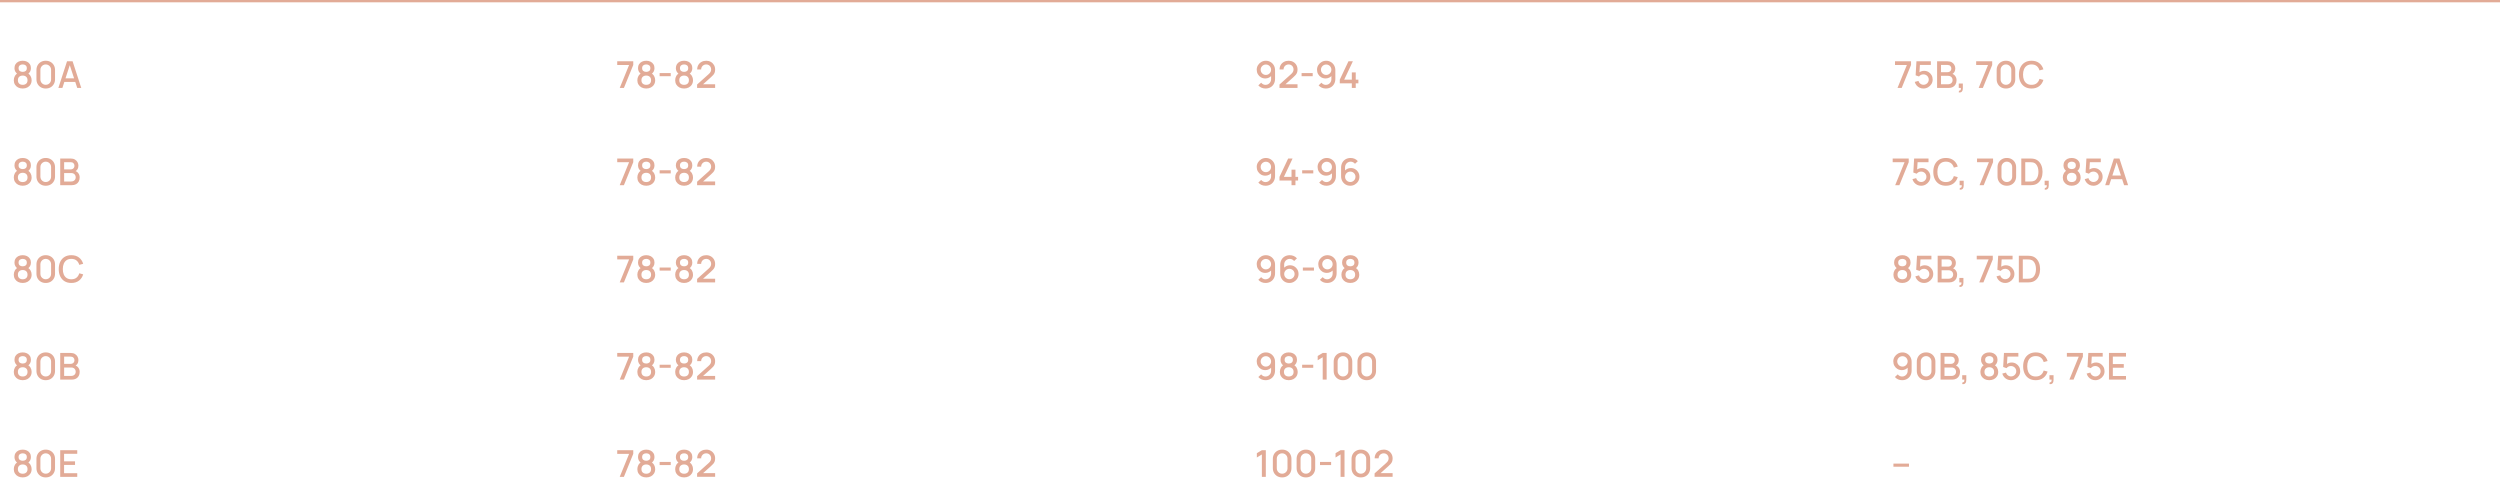 <?xml version="1.0" encoding="UTF-8"?> <svg xmlns="http://www.w3.org/2000/svg" width="1080" height="211" viewBox="0 0 1080 211" fill="none"> <line x1="4.37114e-08" y1="0.5" x2="1080" y2="0.5" stroke="#E2AB97"></line> <path d="M9.808 38.24C9.056 38.24 8.389 38.091 7.808 37.792C7.232 37.488 6.779 37.067 6.448 36.528C6.123 35.989 5.96 35.365 5.96 34.656C5.96 33.995 6.115 33.389 6.424 32.84C6.733 32.291 7.195 31.859 7.808 31.544L7.776 32.12C7.285 31.816 6.907 31.437 6.64 30.984C6.379 30.525 6.248 30.013 6.248 29.448C6.248 28.792 6.4 28.224 6.704 27.744C7.008 27.264 7.427 26.893 7.96 26.632C8.499 26.371 9.115 26.24 9.808 26.24C10.501 26.24 11.115 26.371 11.648 26.632C12.181 26.893 12.6 27.264 12.904 27.744C13.208 28.224 13.36 28.792 13.36 29.448C13.36 30.013 13.235 30.523 12.984 30.976C12.733 31.429 12.349 31.811 11.832 32.12L11.808 31.56C12.416 31.859 12.877 32.285 13.192 32.84C13.507 33.389 13.664 33.995 13.664 34.656C13.664 35.365 13.499 35.989 13.168 36.528C12.837 37.067 12.381 37.488 11.8 37.792C11.219 38.091 10.555 38.24 9.808 38.24ZM9.808 36.648C10.427 36.648 10.928 36.48 11.312 36.144C11.696 35.803 11.888 35.307 11.888 34.656C11.888 34.005 11.696 33.509 11.312 33.168C10.933 32.821 10.432 32.648 9.808 32.648C9.184 32.648 8.68 32.821 8.296 33.168C7.917 33.509 7.728 34.005 7.728 34.656C7.728 35.307 7.92 35.803 8.304 36.144C8.688 36.48 9.189 36.648 9.808 36.648ZM9.808 31.048C10.336 31.048 10.763 30.917 11.088 30.656C11.419 30.389 11.584 29.987 11.584 29.448C11.584 28.909 11.419 28.507 11.088 28.24C10.763 27.968 10.336 27.832 9.808 27.832C9.28 27.832 8.851 27.968 8.52 28.24C8.189 28.507 8.024 28.909 8.024 29.448C8.024 29.987 8.189 30.389 8.52 30.656C8.851 30.917 9.28 31.048 9.808 31.048ZM19.761 38.24C18.977 38.24 18.284 38.069 17.681 37.728C17.078 37.381 16.604 36.907 16.257 36.304C15.916 35.701 15.745 35.008 15.745 34.224V30.256C15.745 29.472 15.916 28.779 16.257 28.176C16.604 27.573 17.078 27.101 17.681 26.76C18.284 26.413 18.977 26.24 19.761 26.24C20.545 26.24 21.238 26.413 21.841 26.76C22.444 27.101 22.916 27.573 23.257 28.176C23.604 28.779 23.777 29.472 23.777 30.256V34.224C23.777 35.008 23.604 35.701 23.257 36.304C22.916 36.907 22.444 37.381 21.841 37.728C21.238 38.069 20.545 38.24 19.761 38.24ZM19.761 36.64C20.188 36.64 20.574 36.539 20.921 36.336C21.273 36.128 21.553 35.851 21.761 35.504C21.969 35.152 22.073 34.76 22.073 34.328V30.136C22.073 29.709 21.969 29.323 21.761 28.976C21.553 28.624 21.273 28.347 20.921 28.144C20.574 27.936 20.188 27.832 19.761 27.832C19.334 27.832 18.945 27.936 18.593 28.144C18.246 28.347 17.969 28.624 17.761 28.976C17.553 29.323 17.449 29.709 17.449 30.136V34.328C17.449 34.76 17.553 35.152 17.761 35.504C17.969 35.851 18.246 36.128 18.593 36.336C18.945 36.539 19.334 36.64 19.761 36.64ZM25.211 38L28.955 26.48H31.363L35.107 38H33.371L29.923 27.488H30.355L26.947 38H25.211ZM27.155 35.4V33.832H33.171V35.4H27.155Z" fill="#E2AB97"></path> <path d="M546.864 26.248C547.605 26.248 548.275 26.427 548.872 26.784C549.469 27.136 549.944 27.621 550.296 28.24C550.648 28.859 550.824 29.565 550.824 30.36V34.024C550.824 34.867 550.648 35.605 550.296 36.24C549.949 36.869 549.464 37.36 548.84 37.712C548.221 38.064 547.507 38.24 546.696 38.24C546.088 38.24 545.517 38.125 544.984 37.896C544.451 37.667 543.987 37.325 543.592 36.872L544.824 35.728C545.043 36.011 545.317 36.237 545.648 36.408C545.979 36.579 546.328 36.664 546.696 36.664C547.171 36.664 547.589 36.549 547.952 36.32C548.32 36.091 548.605 35.792 548.808 35.424C549.011 35.056 549.112 34.661 549.112 34.24V32.128L549.448 32.496C549.117 32.928 548.707 33.269 548.216 33.52C547.725 33.771 547.2 33.896 546.64 33.896C545.92 33.896 545.28 33.731 544.72 33.4C544.16 33.069 543.717 32.619 543.392 32.048C543.067 31.477 542.904 30.832 542.904 30.112C542.904 29.392 543.085 28.741 543.448 28.16C543.811 27.579 544.291 27.115 544.888 26.768C545.485 26.421 546.144 26.248 546.864 26.248ZM546.864 27.864C546.448 27.864 546.067 27.965 545.72 28.168C545.379 28.365 545.107 28.635 544.904 28.976C544.701 29.317 544.6 29.696 544.6 30.112C544.6 30.528 544.701 30.909 544.904 31.256C545.107 31.597 545.379 31.869 545.72 32.072C546.061 32.275 546.44 32.376 546.856 32.376C547.272 32.376 547.651 32.275 547.992 32.072C548.333 31.869 548.605 31.597 548.808 31.256C549.011 30.909 549.112 30.528 549.112 30.112C549.112 29.701 549.011 29.325 548.808 28.984C548.611 28.643 548.341 28.371 548 28.168C547.659 27.965 547.28 27.864 546.864 27.864ZM552.738 37.992L552.746 36.504L557.762 32.008C558.167 31.651 558.442 31.309 558.586 30.984C558.735 30.659 558.81 30.333 558.81 30.008C558.81 29.597 558.719 29.229 558.538 28.904C558.356 28.573 558.106 28.312 557.786 28.12C557.466 27.928 557.098 27.832 556.682 27.832C556.255 27.832 555.874 27.933 555.538 28.136C555.207 28.333 554.948 28.597 554.762 28.928C554.575 29.259 554.484 29.616 554.49 30H552.778C552.778 29.253 552.946 28.6 553.282 28.04C553.623 27.475 554.09 27.035 554.682 26.72C555.274 26.4 555.951 26.24 556.714 26.24C557.439 26.24 558.09 26.405 558.666 26.736C559.242 27.061 559.695 27.509 560.026 28.08C560.362 28.651 560.53 29.301 560.53 30.032C560.53 30.56 560.46 31.008 560.322 31.376C560.183 31.744 559.975 32.085 559.698 32.4C559.42 32.715 559.074 33.056 558.658 33.424L554.786 36.88L554.602 36.4H560.53V37.992H552.738ZM562.288 32.904V31.56H567.088V32.904H562.288ZM572.911 26.248C573.652 26.248 574.322 26.427 574.919 26.784C575.516 27.136 575.991 27.621 576.343 28.24C576.695 28.859 576.871 29.565 576.871 30.36V34.024C576.871 34.867 576.695 35.605 576.343 36.24C575.996 36.869 575.511 37.36 574.887 37.712C574.268 38.064 573.554 38.24 572.743 38.24C572.135 38.24 571.564 38.125 571.031 37.896C570.498 37.667 570.034 37.325 569.639 36.872L570.871 35.728C571.09 36.011 571.364 36.237 571.695 36.408C572.026 36.579 572.375 36.664 572.743 36.664C573.218 36.664 573.636 36.549 573.999 36.32C574.367 36.091 574.652 35.792 574.855 35.424C575.058 35.056 575.159 34.661 575.159 34.24V32.128L575.495 32.496C575.164 32.928 574.754 33.269 574.263 33.52C573.772 33.771 573.247 33.896 572.687 33.896C571.967 33.896 571.327 33.731 570.767 33.4C570.207 33.069 569.764 32.619 569.439 32.048C569.114 31.477 568.951 30.832 568.951 30.112C568.951 29.392 569.132 28.741 569.495 28.16C569.858 27.579 570.338 27.115 570.935 26.768C571.532 26.421 572.191 26.248 572.911 26.248ZM572.911 27.864C572.495 27.864 572.114 27.965 571.767 28.168C571.426 28.365 571.154 28.635 570.951 28.976C570.748 29.317 570.647 29.696 570.647 30.112C570.647 30.528 570.748 30.909 570.951 31.256C571.154 31.597 571.426 31.869 571.767 32.072C572.108 32.275 572.487 32.376 572.903 32.376C573.319 32.376 573.698 32.275 574.039 32.072C574.38 31.869 574.652 31.597 574.855 31.256C575.058 30.909 575.159 30.528 575.159 30.112C575.159 29.701 575.058 29.325 574.855 28.984C574.658 28.643 574.388 28.371 574.047 28.168C573.706 27.965 573.327 27.864 572.911 27.864ZM583.984 38V35.992H578.784V34.408L582.528 26.48H584.44L580.696 34.408H583.984V31.288H585.68V34.408H586.824V35.992H585.68V38H583.984Z" fill="#E2AB97"></path> <path d="M267.72 38L271.768 28.072H266.64V26.48H273.568V28.072L269.528 38H267.72ZM279.183 38.24C278.431 38.24 277.764 38.091 277.183 37.792C276.607 37.488 276.154 37.067 275.823 36.528C275.498 35.989 275.335 35.365 275.335 34.656C275.335 33.995 275.49 33.389 275.799 32.84C276.108 32.291 276.57 31.859 277.183 31.544L277.151 32.12C276.66 31.816 276.282 31.437 276.015 30.984C275.754 30.525 275.623 30.013 275.623 29.448C275.623 28.792 275.775 28.224 276.079 27.744C276.383 27.264 276.802 26.893 277.335 26.632C277.874 26.371 278.49 26.24 279.183 26.24C279.876 26.24 280.49 26.371 281.023 26.632C281.556 26.893 281.975 27.264 282.279 27.744C282.583 28.224 282.735 28.792 282.735 29.448C282.735 30.013 282.61 30.523 282.359 30.976C282.108 31.429 281.724 31.811 281.207 32.12L281.183 31.56C281.791 31.859 282.252 32.285 282.567 32.84C282.882 33.389 283.039 33.995 283.039 34.656C283.039 35.365 282.874 35.989 282.543 36.528C282.212 37.067 281.756 37.488 281.175 37.792C280.594 38.091 279.93 38.24 279.183 38.24ZM279.183 36.648C279.802 36.648 280.303 36.48 280.687 36.144C281.071 35.803 281.263 35.307 281.263 34.656C281.263 34.005 281.071 33.509 280.687 33.168C280.308 32.821 279.807 32.648 279.183 32.648C278.559 32.648 278.055 32.821 277.671 33.168C277.292 33.509 277.103 34.005 277.103 34.656C277.103 35.307 277.295 35.803 277.679 36.144C278.063 36.48 278.564 36.648 279.183 36.648ZM279.183 31.048C279.711 31.048 280.138 30.917 280.463 30.656C280.794 30.389 280.959 29.987 280.959 29.448C280.959 28.909 280.794 28.507 280.463 28.24C280.138 27.968 279.711 27.832 279.183 27.832C278.655 27.832 278.226 27.968 277.895 28.24C277.564 28.507 277.399 28.909 277.399 29.448C277.399 29.987 277.564 30.389 277.895 30.656C278.226 30.917 278.655 31.048 279.183 31.048ZM284.96 32.904V31.56H289.76V32.904H284.96ZM295.527 38.24C294.775 38.24 294.108 38.091 293.527 37.792C292.951 37.488 292.497 37.067 292.167 36.528C291.841 35.989 291.679 35.365 291.679 34.656C291.679 33.995 291.833 33.389 292.143 32.84C292.452 32.291 292.913 31.859 293.527 31.544L293.495 32.12C293.004 31.816 292.625 31.437 292.359 30.984C292.097 30.525 291.967 30.013 291.967 29.448C291.967 28.792 292.119 28.224 292.423 27.744C292.727 27.264 293.145 26.893 293.679 26.632C294.217 26.371 294.833 26.24 295.527 26.24C296.22 26.24 296.833 26.371 297.367 26.632C297.9 26.893 298.319 27.264 298.623 27.744C298.927 28.224 299.079 28.792 299.079 29.448C299.079 30.013 298.953 30.523 298.703 30.976C298.452 31.429 298.068 31.811 297.551 32.12L297.527 31.56C298.135 31.859 298.596 32.285 298.911 32.84C299.225 33.389 299.383 33.995 299.383 34.656C299.383 35.365 299.217 35.989 298.887 36.528C298.556 37.067 298.1 37.488 297.519 37.792C296.937 38.091 296.273 38.24 295.527 38.24ZM295.527 36.648C296.145 36.648 296.647 36.48 297.031 36.144C297.415 35.803 297.607 35.307 297.607 34.656C297.607 34.005 297.415 33.509 297.031 33.168C296.652 32.821 296.151 32.648 295.527 32.648C294.903 32.648 294.399 32.821 294.015 33.168C293.636 33.509 293.447 34.005 293.447 34.656C293.447 35.307 293.639 35.803 294.023 36.144C294.407 36.48 294.908 36.648 295.527 36.648ZM295.527 31.048C296.055 31.048 296.481 30.917 296.807 30.656C297.137 30.389 297.303 29.987 297.303 29.448C297.303 28.909 297.137 28.507 296.807 28.24C296.481 27.968 296.055 27.832 295.527 27.832C294.999 27.832 294.569 27.968 294.239 28.24C293.908 28.507 293.743 28.909 293.743 29.448C293.743 29.987 293.908 30.389 294.239 30.656C294.569 30.917 294.999 31.048 295.527 31.048ZM301.144 37.992L301.152 36.504L306.168 32.008C306.573 31.651 306.848 31.309 306.992 30.984C307.141 30.659 307.216 30.333 307.216 30.008C307.216 29.597 307.125 29.229 306.944 28.904C306.762 28.573 306.512 28.312 306.192 28.12C305.872 27.928 305.504 27.832 305.088 27.832C304.661 27.832 304.28 27.933 303.944 28.136C303.613 28.333 303.354 28.597 303.168 28.928C302.981 29.259 302.89 29.616 302.896 30H301.184C301.184 29.253 301.352 28.6 301.688 28.04C302.029 27.475 302.496 27.035 303.088 26.72C303.68 26.4 304.357 26.24 305.12 26.24C305.845 26.24 306.496 26.405 307.072 26.736C307.648 27.061 308.101 27.509 308.432 28.08C308.768 28.651 308.936 29.301 308.936 30.032C308.936 30.56 308.866 31.008 308.728 31.376C308.589 31.744 308.381 32.085 308.104 32.4C307.826 32.715 307.48 33.056 307.064 33.424L303.192 36.88L303.008 36.4H308.936V37.992H301.144Z" fill="#E2AB97"></path> <path d="M819.72 38L823.768 28.072H818.64V26.48H825.568V28.072L821.528 38H819.72ZM830.911 38.24C830.319 38.24 829.767 38.12 829.255 37.88C828.748 37.635 828.314 37.299 827.951 36.872C827.588 36.44 827.33 35.944 827.175 35.384L828.783 34.952C828.874 35.293 829.028 35.589 829.247 35.84C829.471 36.091 829.732 36.285 830.031 36.424C830.33 36.557 830.639 36.624 830.959 36.624C831.38 36.624 831.762 36.523 832.103 36.32C832.45 36.117 832.722 35.845 832.919 35.504C833.122 35.163 833.223 34.787 833.223 34.376C833.223 33.955 833.119 33.573 832.911 33.232C832.708 32.891 832.434 32.621 832.087 32.424C831.746 32.221 831.37 32.12 830.959 32.12C830.49 32.12 830.092 32.213 829.767 32.4C829.442 32.587 829.188 32.803 829.007 33.048L827.551 32.536L827.903 26.48H834.119V28.056H828.759L829.439 27.424L829.159 31.96L828.831 31.536C829.135 31.232 829.498 31 829.919 30.84C830.34 30.68 830.759 30.6 831.175 30.6C831.89 30.6 832.527 30.765 833.087 31.096C833.652 31.427 834.098 31.877 834.423 32.448C834.748 33.013 834.911 33.656 834.911 34.376C834.911 35.091 834.727 35.741 834.359 36.328C833.991 36.909 833.503 37.373 832.895 37.72C832.287 38.067 831.626 38.24 830.911 38.24ZM836.823 38V26.48H841.351C842.082 26.48 842.695 26.629 843.191 26.928C843.687 27.227 844.06 27.613 844.311 28.088C844.562 28.557 844.687 29.053 844.687 29.576C844.687 30.211 844.53 30.755 844.215 31.208C843.906 31.661 843.487 31.971 842.959 32.136L842.943 31.744C843.679 31.925 844.244 32.28 844.639 32.808C845.034 33.331 845.231 33.941 845.231 34.64C845.231 35.317 845.095 35.907 844.823 36.408C844.556 36.909 844.164 37.301 843.647 37.584C843.135 37.861 842.514 38 841.783 38H836.823ZM838.519 36.408H841.527C841.906 36.408 842.244 36.336 842.543 36.192C842.847 36.048 843.084 35.843 843.255 35.576C843.431 35.304 843.519 34.981 843.519 34.608C843.519 34.261 843.442 33.949 843.287 33.672C843.138 33.389 842.919 33.168 842.631 33.008C842.348 32.843 842.015 32.76 841.631 32.76H838.519V36.408ZM838.519 31.184H841.327C841.636 31.184 841.914 31.123 842.159 31C842.41 30.872 842.607 30.691 842.751 30.456C842.9 30.216 842.975 29.928 842.975 29.592C842.975 29.144 842.826 28.776 842.527 28.488C842.228 28.2 841.828 28.056 841.327 28.056H838.519V31.184ZM846.179 39.912L846.283 39.168C846.512 39.184 846.691 39.141 846.819 39.04C846.947 38.939 847.032 38.797 847.075 38.616C847.117 38.435 847.125 38.229 847.099 38H846.179V36.072H847.947V38.16C847.947 38.789 847.795 39.264 847.491 39.584C847.192 39.904 846.755 40.013 846.179 39.912ZM854.783 38L858.831 28.072H853.703V26.48H860.631V28.072L856.591 38H854.783ZM866.574 38.24C865.79 38.24 865.096 38.069 864.494 37.728C863.891 37.381 863.416 36.907 863.07 36.304C862.728 35.701 862.558 35.008 862.558 34.224V30.256C862.558 29.472 862.728 28.779 863.07 28.176C863.416 27.573 863.891 27.101 864.494 26.76C865.096 26.413 865.79 26.24 866.574 26.24C867.358 26.24 868.051 26.413 868.654 26.76C869.256 27.101 869.728 27.573 870.069 28.176C870.416 28.779 870.59 29.472 870.59 30.256V34.224C870.59 35.008 870.416 35.701 870.069 36.304C869.728 36.907 869.256 37.381 868.654 37.728C868.051 38.069 867.358 38.24 866.574 38.24ZM866.574 36.64C867 36.64 867.387 36.539 867.734 36.336C868.086 36.128 868.366 35.851 868.574 35.504C868.782 35.152 868.886 34.76 868.886 34.328V30.136C868.886 29.709 868.782 29.323 868.574 28.976C868.366 28.624 868.086 28.347 867.734 28.144C867.387 27.936 867 27.832 866.574 27.832C866.147 27.832 865.758 27.936 865.406 28.144C865.059 28.347 864.782 28.624 864.574 28.976C864.366 29.323 864.262 29.709 864.262 30.136V34.328C864.262 34.76 864.366 35.152 864.574 35.504C864.782 35.851 865.059 36.128 865.406 36.336C865.758 36.539 866.147 36.64 866.574 36.64ZM877.631 38.24C876.479 38.24 875.498 37.989 874.687 37.488C873.876 36.981 873.255 36.277 872.823 35.376C872.396 34.475 872.183 33.429 872.183 32.24C872.183 31.051 872.396 30.005 872.823 29.104C873.255 28.203 873.876 27.501 874.687 27C875.498 26.493 876.479 26.24 877.631 26.24C878.959 26.24 880.058 26.576 880.927 27.248C881.802 27.92 882.41 28.824 882.751 29.96L881.055 30.416C880.831 29.611 880.431 28.979 879.855 28.52C879.284 28.061 878.543 27.832 877.631 27.832C876.815 27.832 876.135 28.016 875.591 28.384C875.047 28.752 874.636 29.267 874.359 29.928C874.087 30.589 873.951 31.36 873.951 32.24C873.946 33.12 874.079 33.891 874.351 34.552C874.628 35.213 875.039 35.728 875.583 36.096C876.132 36.464 876.815 36.648 877.631 36.648C878.543 36.648 879.284 36.419 879.855 35.96C880.431 35.496 880.831 34.864 881.055 34.064L882.751 34.52C882.41 35.656 881.802 36.56 880.927 37.232C880.058 37.904 878.959 38.24 877.631 38.24Z" fill="#E2AB97"></path> <path d="M9.808 80.24C9.056 80.24 8.389 80.091 7.808 79.792C7.232 79.488 6.779 79.067 6.448 78.528C6.123 77.989 5.96 77.365 5.96 76.656C5.96 75.995 6.115 75.389 6.424 74.84C6.733 74.291 7.195 73.859 7.808 73.544L7.776 74.12C7.285 73.816 6.907 73.437 6.64 72.984C6.379 72.525 6.248 72.013 6.248 71.448C6.248 70.792 6.4 70.224 6.704 69.744C7.008 69.264 7.427 68.893 7.96 68.632C8.499 68.371 9.115 68.24 9.808 68.24C10.501 68.24 11.115 68.371 11.648 68.632C12.181 68.893 12.6 69.264 12.904 69.744C13.208 70.224 13.36 70.792 13.36 71.448C13.36 72.013 13.235 72.523 12.984 72.976C12.733 73.429 12.349 73.811 11.832 74.12L11.808 73.56C12.416 73.859 12.877 74.285 13.192 74.84C13.507 75.389 13.664 75.995 13.664 76.656C13.664 77.365 13.499 77.989 13.168 78.528C12.837 79.067 12.381 79.488 11.8 79.792C11.219 80.091 10.555 80.24 9.808 80.24ZM9.808 78.648C10.427 78.648 10.928 78.48 11.312 78.144C11.696 77.803 11.888 77.307 11.888 76.656C11.888 76.005 11.696 75.509 11.312 75.168C10.933 74.821 10.432 74.648 9.808 74.648C9.184 74.648 8.68 74.821 8.296 75.168C7.917 75.509 7.728 76.005 7.728 76.656C7.728 77.307 7.92 77.803 8.304 78.144C8.688 78.48 9.189 78.648 9.808 78.648ZM9.808 73.048C10.336 73.048 10.763 72.917 11.088 72.656C11.419 72.389 11.584 71.987 11.584 71.448C11.584 70.909 11.419 70.507 11.088 70.24C10.763 69.968 10.336 69.832 9.808 69.832C9.28 69.832 8.851 69.968 8.52 70.24C8.189 70.507 8.024 70.909 8.024 71.448C8.024 71.987 8.189 72.389 8.52 72.656C8.851 72.917 9.28 73.048 9.808 73.048ZM19.761 80.24C18.977 80.24 18.284 80.069 17.681 79.728C17.078 79.381 16.604 78.907 16.257 78.304C15.916 77.701 15.745 77.008 15.745 76.224V72.256C15.745 71.472 15.916 70.779 16.257 70.176C16.604 69.573 17.078 69.101 17.681 68.76C18.284 68.413 18.977 68.24 19.761 68.24C20.545 68.24 21.238 68.413 21.841 68.76C22.444 69.101 22.916 69.573 23.257 70.176C23.604 70.779 23.777 71.472 23.777 72.256V76.224C23.777 77.008 23.604 77.701 23.257 78.304C22.916 78.907 22.444 79.381 21.841 79.728C21.238 80.069 20.545 80.24 19.761 80.24ZM19.761 78.64C20.188 78.64 20.574 78.539 20.921 78.336C21.273 78.128 21.553 77.851 21.761 77.504C21.969 77.152 22.073 76.76 22.073 76.328V72.136C22.073 71.709 21.969 71.323 21.761 70.976C21.553 70.624 21.273 70.347 20.921 70.144C20.574 69.936 20.188 69.832 19.761 69.832C19.334 69.832 18.945 69.936 18.593 70.144C18.246 70.347 17.969 70.624 17.761 70.976C17.553 71.323 17.449 71.709 17.449 72.136V76.328C17.449 76.76 17.553 77.152 17.761 77.504C17.969 77.851 18.246 78.128 18.593 78.336C18.945 78.539 19.334 78.64 19.761 78.64ZM26.011 80V68.48H30.539C31.269 68.48 31.883 68.629 32.379 68.928C32.875 69.227 33.248 69.613 33.499 70.088C33.749 70.557 33.875 71.053 33.875 71.576C33.875 72.211 33.717 72.755 33.403 73.208C33.093 73.661 32.675 73.971 32.147 74.136L32.131 73.744C32.867 73.925 33.432 74.28 33.827 74.808C34.221 75.331 34.419 75.941 34.419 76.64C34.419 77.317 34.283 77.907 34.011 78.408C33.744 78.909 33.352 79.301 32.835 79.584C32.323 79.861 31.701 80 30.971 80H26.011ZM27.707 78.408H30.715C31.093 78.408 31.432 78.336 31.731 78.192C32.035 78.048 32.272 77.843 32.443 77.576C32.619 77.304 32.707 76.981 32.707 76.608C32.707 76.261 32.629 75.949 32.475 75.672C32.325 75.389 32.107 75.168 31.819 75.008C31.536 74.843 31.203 74.76 30.819 74.76H27.707V78.408ZM27.707 73.184H30.515C30.824 73.184 31.101 73.123 31.347 73C31.597 72.872 31.795 72.691 31.939 72.456C32.088 72.216 32.163 71.928 32.163 71.592C32.163 71.144 32.013 70.776 31.715 70.488C31.416 70.2 31.016 70.056 30.515 70.056H27.707V73.184Z" fill="#E2AB97"></path> <path d="M546.864 68.248C547.605 68.248 548.275 68.427 548.872 68.784C549.469 69.136 549.944 69.621 550.296 70.24C550.648 70.859 550.824 71.565 550.824 72.36V76.024C550.824 76.867 550.648 77.605 550.296 78.24C549.949 78.869 549.464 79.36 548.84 79.712C548.221 80.064 547.507 80.24 546.696 80.24C546.088 80.24 545.517 80.125 544.984 79.896C544.451 79.667 543.987 79.325 543.592 78.872L544.824 77.728C545.043 78.011 545.317 78.237 545.648 78.408C545.979 78.579 546.328 78.664 546.696 78.664C547.171 78.664 547.589 78.549 547.952 78.32C548.32 78.091 548.605 77.792 548.808 77.424C549.011 77.056 549.112 76.661 549.112 76.24V74.128L549.448 74.496C549.117 74.928 548.707 75.269 548.216 75.52C547.725 75.771 547.2 75.896 546.64 75.896C545.92 75.896 545.28 75.731 544.72 75.4C544.16 75.069 543.717 74.619 543.392 74.048C543.067 73.477 542.904 72.832 542.904 72.112C542.904 71.392 543.085 70.741 543.448 70.16C543.811 69.579 544.291 69.115 544.888 68.768C545.485 68.421 546.144 68.248 546.864 68.248ZM546.864 69.864C546.448 69.864 546.067 69.965 545.72 70.168C545.379 70.365 545.107 70.635 544.904 70.976C544.701 71.317 544.6 71.696 544.6 72.112C544.6 72.528 544.701 72.909 544.904 73.256C545.107 73.597 545.379 73.869 545.72 74.072C546.061 74.275 546.44 74.376 546.856 74.376C547.272 74.376 547.651 74.275 547.992 74.072C548.333 73.869 548.605 73.597 548.808 73.256C549.011 72.909 549.112 72.528 549.112 72.112C549.112 71.701 549.011 71.325 548.808 70.984C548.611 70.643 548.341 70.371 548 70.168C547.659 69.965 547.28 69.864 546.864 69.864ZM557.938 80V77.992H552.738V76.408L556.482 68.48H558.394L554.65 76.408H557.938V73.288H559.634V76.408H560.778V77.992H559.634V80H557.938ZM562.538 74.904V73.56H567.338V74.904H562.538ZM573.161 68.248C573.902 68.248 574.572 68.427 575.169 68.784C575.766 69.136 576.241 69.621 576.593 70.24C576.945 70.859 577.121 71.565 577.121 72.36V76.024C577.121 76.867 576.945 77.605 576.593 78.24C576.246 78.869 575.761 79.36 575.137 79.712C574.518 80.064 573.804 80.24 572.993 80.24C572.385 80.24 571.814 80.125 571.281 79.896C570.748 79.667 570.284 79.325 569.889 78.872L571.121 77.728C571.34 78.011 571.614 78.237 571.945 78.408C572.276 78.579 572.625 78.664 572.993 78.664C573.468 78.664 573.886 78.549 574.249 78.32C574.617 78.091 574.902 77.792 575.105 77.424C575.308 77.056 575.409 76.661 575.409 76.24V74.128L575.745 74.496C575.414 74.928 575.004 75.269 574.513 75.52C574.022 75.771 573.497 75.896 572.937 75.896C572.217 75.896 571.577 75.731 571.017 75.4C570.457 75.069 570.014 74.619 569.689 74.048C569.364 73.477 569.201 72.832 569.201 72.112C569.201 71.392 569.382 70.741 569.745 70.16C570.108 69.579 570.588 69.115 571.185 68.768C571.782 68.421 572.441 68.248 573.161 68.248ZM573.161 69.864C572.745 69.864 572.364 69.965 572.017 70.168C571.676 70.365 571.404 70.635 571.201 70.976C570.998 71.317 570.897 71.696 570.897 72.112C570.897 72.528 570.998 72.909 571.201 73.256C571.404 73.597 571.676 73.869 572.017 74.072C572.358 74.275 572.737 74.376 573.153 74.376C573.569 74.376 573.948 74.275 574.289 74.072C574.63 73.869 574.902 73.597 575.105 73.256C575.308 72.909 575.409 72.528 575.409 72.112C575.409 71.701 575.308 71.325 575.105 70.984C574.908 70.643 574.638 70.371 574.297 70.168C573.956 69.965 573.577 69.864 573.161 69.864ZM583.314 80.24C582.568 80.24 581.896 80.064 581.298 79.712C580.701 79.355 580.226 78.867 579.874 78.248C579.528 77.629 579.354 76.925 579.354 76.136V72.464C579.354 71.627 579.528 70.891 579.874 70.256C580.226 69.621 580.712 69.128 581.33 68.776C581.954 68.424 582.672 68.248 583.482 68.248C584.09 68.248 584.661 68.363 585.194 68.592C585.728 68.821 586.189 69.163 586.578 69.616L585.354 70.76C585.136 70.477 584.861 70.253 584.53 70.088C584.205 69.917 583.856 69.832 583.482 69.832C583.002 69.832 582.581 69.947 582.218 70.176C581.856 70.4 581.57 70.696 581.362 71.064C581.16 71.432 581.058 71.827 581.058 72.248V74.36L580.73 73.992C581.061 73.56 581.472 73.219 581.962 72.968C582.453 72.717 582.978 72.592 583.538 72.592C584.253 72.592 584.89 72.76 585.45 73.096C586.016 73.427 586.458 73.877 586.778 74.448C587.104 75.019 587.266 75.661 587.266 76.376C587.266 77.096 587.085 77.749 586.722 78.336C586.365 78.917 585.885 79.381 585.282 79.728C584.685 80.069 584.029 80.24 583.314 80.24ZM583.314 78.632C583.73 78.632 584.109 78.531 584.45 78.328C584.792 78.125 585.064 77.853 585.266 77.512C585.469 77.171 585.57 76.792 585.57 76.376C585.57 75.96 585.469 75.581 585.266 75.24C585.069 74.899 584.8 74.627 584.458 74.424C584.117 74.221 583.738 74.12 583.322 74.12C582.906 74.12 582.525 74.221 582.178 74.424C581.837 74.627 581.565 74.899 581.362 75.24C581.16 75.581 581.058 75.96 581.058 76.376C581.058 76.787 581.16 77.163 581.362 77.504C581.565 77.845 581.837 78.12 582.178 78.328C582.52 78.531 582.898 78.632 583.314 78.632Z" fill="#E2AB97"></path> <path d="M267.72 80L271.768 70.072H266.64V68.48H273.568V70.072L269.528 80H267.72ZM279.183 80.24C278.431 80.24 277.764 80.091 277.183 79.792C276.607 79.488 276.154 79.067 275.823 78.528C275.498 77.989 275.335 77.365 275.335 76.656C275.335 75.995 275.49 75.389 275.799 74.84C276.108 74.291 276.57 73.859 277.183 73.544L277.151 74.12C276.66 73.816 276.282 73.437 276.015 72.984C275.754 72.525 275.623 72.013 275.623 71.448C275.623 70.792 275.775 70.224 276.079 69.744C276.383 69.264 276.802 68.893 277.335 68.632C277.874 68.371 278.49 68.24 279.183 68.24C279.876 68.24 280.49 68.371 281.023 68.632C281.556 68.893 281.975 69.264 282.279 69.744C282.583 70.224 282.735 70.792 282.735 71.448C282.735 72.013 282.61 72.523 282.359 72.976C282.108 73.429 281.724 73.811 281.207 74.12L281.183 73.56C281.791 73.859 282.252 74.285 282.567 74.84C282.882 75.389 283.039 75.995 283.039 76.656C283.039 77.365 282.874 77.989 282.543 78.528C282.212 79.067 281.756 79.488 281.175 79.792C280.594 80.091 279.93 80.24 279.183 80.24ZM279.183 78.648C279.802 78.648 280.303 78.48 280.687 78.144C281.071 77.803 281.263 77.307 281.263 76.656C281.263 76.005 281.071 75.509 280.687 75.168C280.308 74.821 279.807 74.648 279.183 74.648C278.559 74.648 278.055 74.821 277.671 75.168C277.292 75.509 277.103 76.005 277.103 76.656C277.103 77.307 277.295 77.803 277.679 78.144C278.063 78.48 278.564 78.648 279.183 78.648ZM279.183 73.048C279.711 73.048 280.138 72.917 280.463 72.656C280.794 72.389 280.959 71.987 280.959 71.448C280.959 70.909 280.794 70.507 280.463 70.24C280.138 69.968 279.711 69.832 279.183 69.832C278.655 69.832 278.226 69.968 277.895 70.24C277.564 70.507 277.399 70.909 277.399 71.448C277.399 71.987 277.564 72.389 277.895 72.656C278.226 72.917 278.655 73.048 279.183 73.048ZM284.96 74.904V73.56H289.76V74.904H284.96ZM295.527 80.24C294.775 80.24 294.108 80.091 293.527 79.792C292.951 79.488 292.497 79.067 292.167 78.528C291.841 77.989 291.679 77.365 291.679 76.656C291.679 75.995 291.833 75.389 292.143 74.84C292.452 74.291 292.913 73.859 293.527 73.544L293.495 74.12C293.004 73.816 292.625 73.437 292.359 72.984C292.097 72.525 291.967 72.013 291.967 71.448C291.967 70.792 292.119 70.224 292.423 69.744C292.727 69.264 293.145 68.893 293.679 68.632C294.217 68.371 294.833 68.24 295.527 68.24C296.22 68.24 296.833 68.371 297.367 68.632C297.9 68.893 298.319 69.264 298.623 69.744C298.927 70.224 299.079 70.792 299.079 71.448C299.079 72.013 298.953 72.523 298.703 72.976C298.452 73.429 298.068 73.811 297.551 74.12L297.527 73.56C298.135 73.859 298.596 74.285 298.911 74.84C299.225 75.389 299.383 75.995 299.383 76.656C299.383 77.365 299.217 77.989 298.887 78.528C298.556 79.067 298.1 79.488 297.519 79.792C296.937 80.091 296.273 80.24 295.527 80.24ZM295.527 78.648C296.145 78.648 296.647 78.48 297.031 78.144C297.415 77.803 297.607 77.307 297.607 76.656C297.607 76.005 297.415 75.509 297.031 75.168C296.652 74.821 296.151 74.648 295.527 74.648C294.903 74.648 294.399 74.821 294.015 75.168C293.636 75.509 293.447 76.005 293.447 76.656C293.447 77.307 293.639 77.803 294.023 78.144C294.407 78.48 294.908 78.648 295.527 78.648ZM295.527 73.048C296.055 73.048 296.481 72.917 296.807 72.656C297.137 72.389 297.303 71.987 297.303 71.448C297.303 70.909 297.137 70.507 296.807 70.24C296.481 69.968 296.055 69.832 295.527 69.832C294.999 69.832 294.569 69.968 294.239 70.24C293.908 70.507 293.743 70.909 293.743 71.448C293.743 71.987 293.908 72.389 294.239 72.656C294.569 72.917 294.999 73.048 295.527 73.048ZM301.144 79.992L301.152 78.504L306.168 74.008C306.573 73.651 306.848 73.309 306.992 72.984C307.141 72.659 307.216 72.333 307.216 72.008C307.216 71.597 307.125 71.229 306.944 70.904C306.762 70.573 306.512 70.312 306.192 70.12C305.872 69.928 305.504 69.832 305.088 69.832C304.661 69.832 304.28 69.933 303.944 70.136C303.613 70.333 303.354 70.597 303.168 70.928C302.981 71.259 302.89 71.616 302.896 72H301.184C301.184 71.253 301.352 70.6 301.688 70.04C302.029 69.475 302.496 69.035 303.088 68.72C303.68 68.4 304.357 68.24 305.12 68.24C305.845 68.24 306.496 68.405 307.072 68.736C307.648 69.061 308.101 69.509 308.432 70.08C308.768 70.651 308.936 71.301 308.936 72.032C308.936 72.56 308.866 73.008 308.728 73.376C308.589 73.744 308.381 74.085 308.104 74.4C307.826 74.715 307.48 75.056 307.064 75.424L303.192 78.88L303.008 78.4H308.936V79.992H301.144Z" fill="#E2AB97"></path> <path d="M818.72 80L822.768 70.072H817.64V68.48H824.568V70.072L820.528 80H818.72ZM829.911 80.24C829.319 80.24 828.767 80.12 828.255 79.88C827.748 79.635 827.314 79.299 826.951 78.872C826.588 78.44 826.33 77.944 826.175 77.384L827.783 76.952C827.874 77.293 828.028 77.589 828.247 77.84C828.471 78.091 828.732 78.285 829.031 78.424C829.33 78.557 829.639 78.624 829.959 78.624C830.38 78.624 830.762 78.523 831.103 78.32C831.45 78.117 831.722 77.845 831.919 77.504C832.122 77.163 832.223 76.787 832.223 76.376C832.223 75.955 832.119 75.573 831.911 75.232C831.708 74.891 831.434 74.621 831.087 74.424C830.746 74.221 830.37 74.12 829.959 74.12C829.49 74.12 829.092 74.213 828.767 74.4C828.442 74.587 828.188 74.803 828.007 75.048L826.551 74.536L826.903 68.48H833.119V70.056H827.759L828.439 69.424L828.159 73.96L827.831 73.536C828.135 73.232 828.498 73 828.919 72.84C829.34 72.68 829.759 72.6 830.175 72.6C830.89 72.6 831.527 72.765 832.087 73.096C832.652 73.427 833.098 73.877 833.423 74.448C833.748 75.013 833.911 75.656 833.911 76.376C833.911 77.091 833.727 77.741 833.359 78.328C832.991 78.909 832.503 79.373 831.895 79.72C831.287 80.067 830.626 80.24 829.911 80.24ZM840.631 80.24C839.479 80.24 838.498 79.989 837.687 79.488C836.876 78.981 836.255 78.277 835.823 77.376C835.396 76.475 835.183 75.429 835.183 74.24C835.183 73.051 835.396 72.005 835.823 71.104C836.255 70.203 836.876 69.501 837.687 69C838.498 68.493 839.479 68.24 840.631 68.24C841.959 68.24 843.058 68.576 843.927 69.248C844.802 69.92 845.41 70.824 845.751 71.96L844.055 72.416C843.831 71.611 843.431 70.979 842.855 70.52C842.284 70.061 841.543 69.832 840.631 69.832C839.815 69.832 839.135 70.016 838.591 70.384C838.047 70.752 837.636 71.267 837.359 71.928C837.087 72.589 836.951 73.36 836.951 74.24C836.946 75.12 837.079 75.891 837.351 76.552C837.628 77.213 838.039 77.728 838.583 78.096C839.132 78.464 839.815 78.648 840.631 78.648C841.543 78.648 842.284 78.419 842.855 77.96C843.431 77.496 843.831 76.864 844.055 76.064L845.751 76.52C845.41 77.656 844.802 78.56 843.927 79.232C843.058 79.904 841.959 80.24 840.631 80.24ZM846.554 81.912L846.658 81.168C846.887 81.184 847.066 81.141 847.194 81.04C847.322 80.939 847.407 80.797 847.45 80.616C847.492 80.435 847.5 80.229 847.474 80H846.554V78.072H848.322V80.16C848.322 80.789 848.17 81.264 847.866 81.584C847.567 81.904 847.13 82.013 846.554 81.912ZM855.158 80L859.206 70.072H854.078V68.48H861.006V70.072L856.966 80H855.158ZM866.949 80.24C866.165 80.24 865.471 80.069 864.869 79.728C864.266 79.381 863.791 78.907 863.445 78.304C863.103 77.701 862.933 77.008 862.933 76.224V72.256C862.933 71.472 863.103 70.779 863.445 70.176C863.791 69.573 864.266 69.101 864.869 68.76C865.471 68.413 866.165 68.24 866.949 68.24C867.733 68.24 868.426 68.413 869.029 68.76C869.631 69.101 870.103 69.573 870.444 70.176C870.791 70.779 870.965 71.472 870.965 72.256V76.224C870.965 77.008 870.791 77.701 870.444 78.304C870.103 78.907 869.631 79.381 869.029 79.728C868.426 80.069 867.733 80.24 866.949 80.24ZM866.949 78.64C867.375 78.64 867.762 78.539 868.109 78.336C868.461 78.128 868.741 77.851 868.949 77.504C869.157 77.152 869.261 76.76 869.261 76.328V72.136C869.261 71.709 869.157 71.323 868.949 70.976C868.741 70.624 868.461 70.347 868.109 70.144C867.762 69.936 867.375 69.832 866.949 69.832C866.522 69.832 866.133 69.936 865.781 70.144C865.434 70.347 865.157 70.624 864.949 70.976C864.741 71.323 864.637 71.709 864.637 72.136V76.328C864.637 76.76 864.741 77.152 864.949 77.504C865.157 77.851 865.434 78.128 865.781 78.336C866.133 78.539 866.522 78.64 866.949 78.64ZM873.198 80V68.48H876.806C876.913 68.48 877.11 68.483 877.398 68.488C877.691 68.493 877.971 68.515 878.238 68.552C879.139 68.664 879.897 68.987 880.51 69.52C881.129 70.053 881.595 70.731 881.91 71.552C882.225 72.368 882.382 73.264 882.382 74.24C882.382 75.221 882.225 76.123 881.91 76.944C881.595 77.76 881.129 78.435 880.51 78.968C879.897 79.496 879.139 79.816 878.238 79.928C877.971 79.965 877.691 79.987 877.398 79.992C877.11 79.997 876.913 80 876.806 80H873.198ZM874.91 78.408H876.806C876.987 78.408 877.203 78.403 877.454 78.392C877.705 78.381 877.926 78.36 878.118 78.328C878.705 78.216 879.179 77.963 879.542 77.568C879.91 77.168 880.179 76.677 880.35 76.096C880.521 75.515 880.606 74.896 880.606 74.24C880.606 73.563 880.518 72.936 880.342 72.36C880.166 71.779 879.894 71.293 879.526 70.904C879.163 70.509 878.694 70.259 878.118 70.152C877.926 70.115 877.702 70.093 877.446 70.088C877.195 70.077 876.982 70.072 876.806 70.072H874.91V78.408ZM883.288 81.912L883.392 81.168C883.621 81.184 883.8 81.141 883.928 81.04C884.056 80.939 884.141 80.797 884.184 80.616C884.227 80.435 884.235 80.229 884.208 80H883.288V78.072H885.056V80.16C885.056 80.789 884.904 81.264 884.6 81.584C884.301 81.904 883.864 82.013 883.288 81.912ZM894.98 80.24C894.228 80.24 893.561 80.091 892.98 79.792C892.404 79.488 891.951 79.067 891.62 78.528C891.295 77.989 891.132 77.365 891.132 76.656C891.132 75.995 891.287 75.389 891.596 74.84C891.905 74.291 892.367 73.859 892.98 73.544L892.948 74.12C892.457 73.816 892.079 73.437 891.812 72.984C891.551 72.525 891.42 72.013 891.42 71.448C891.42 70.792 891.572 70.224 891.876 69.744C892.18 69.264 892.599 68.893 893.132 68.632C893.671 68.371 894.287 68.24 894.98 68.24C895.673 68.24 896.287 68.371 896.82 68.632C897.353 68.893 897.772 69.264 898.076 69.744C898.38 70.224 898.532 70.792 898.532 71.448C898.532 72.013 898.407 72.523 898.156 72.976C897.905 73.429 897.521 73.811 897.004 74.12L896.98 73.56C897.588 73.859 898.049 74.285 898.364 74.84C898.679 75.389 898.836 75.995 898.836 76.656C898.836 77.365 898.671 77.989 898.34 78.528C898.009 79.067 897.553 79.488 896.972 79.792C896.391 80.091 895.727 80.24 894.98 80.24ZM894.98 78.648C895.599 78.648 896.1 78.48 896.484 78.144C896.868 77.803 897.06 77.307 897.06 76.656C897.06 76.005 896.868 75.509 896.484 75.168C896.105 74.821 895.604 74.648 894.98 74.648C894.356 74.648 893.852 74.821 893.468 75.168C893.089 75.509 892.9 76.005 892.9 76.656C892.9 77.307 893.092 77.803 893.476 78.144C893.86 78.48 894.361 78.648 894.98 78.648ZM894.98 73.048C895.508 73.048 895.935 72.917 896.26 72.656C896.591 72.389 896.756 71.987 896.756 71.448C896.756 70.909 896.591 70.507 896.26 70.24C895.935 69.968 895.508 69.832 894.98 69.832C894.452 69.832 894.023 69.968 893.692 70.24C893.361 70.507 893.196 70.909 893.196 71.448C893.196 71.987 893.361 72.389 893.692 72.656C894.023 72.917 894.452 73.048 894.98 73.048ZM904.333 80.24C903.741 80.24 903.189 80.12 902.677 79.88C902.17 79.635 901.736 79.299 901.373 78.872C901.01 78.44 900.752 77.944 900.597 77.384L902.205 76.952C902.296 77.293 902.45 77.589 902.669 77.84C902.893 78.091 903.154 78.285 903.453 78.424C903.752 78.557 904.061 78.624 904.381 78.624C904.802 78.624 905.184 78.523 905.525 78.32C905.872 78.117 906.144 77.845 906.341 77.504C906.544 77.163 906.645 76.787 906.645 76.376C906.645 75.955 906.541 75.573 906.333 75.232C906.13 74.891 905.856 74.621 905.509 74.424C905.168 74.221 904.792 74.12 904.381 74.12C903.912 74.12 903.514 74.213 903.189 74.4C902.864 74.587 902.61 74.803 902.429 75.048L900.973 74.536L901.325 68.48H907.541V70.056H902.181L902.861 69.424L902.581 73.96L902.253 73.536C902.557 73.232 902.92 73 903.341 72.84C903.762 72.68 904.181 72.6 904.597 72.6C905.312 72.6 905.949 72.765 906.509 73.096C907.074 73.427 907.52 73.877 907.845 74.448C908.17 75.013 908.333 75.656 908.333 76.376C908.333 77.091 908.149 77.741 907.781 78.328C907.413 78.909 906.925 79.373 906.317 79.72C905.709 80.067 905.048 80.24 904.333 80.24ZM909.445 80L913.189 68.48H915.597L919.341 80H917.605L914.157 69.488H914.589L911.181 80H909.445ZM911.389 77.4V75.832H917.405V77.4H911.389Z" fill="#E2AB97"></path> <path d="M9.808 122.24C9.056 122.24 8.389 122.091 7.808 121.792C7.232 121.488 6.779 121.067 6.448 120.528C6.123 119.989 5.96 119.365 5.96 118.656C5.96 117.995 6.115 117.389 6.424 116.84C6.733 116.291 7.195 115.859 7.808 115.544L7.776 116.12C7.285 115.816 6.907 115.437 6.64 114.984C6.379 114.525 6.248 114.013 6.248 113.448C6.248 112.792 6.4 112.224 6.704 111.744C7.008 111.264 7.427 110.893 7.96 110.632C8.499 110.371 9.115 110.24 9.808 110.24C10.501 110.24 11.115 110.371 11.648 110.632C12.181 110.893 12.6 111.264 12.904 111.744C13.208 112.224 13.36 112.792 13.36 113.448C13.36 114.013 13.235 114.523 12.984 114.976C12.733 115.429 12.349 115.811 11.832 116.12L11.808 115.56C12.416 115.859 12.877 116.285 13.192 116.84C13.507 117.389 13.664 117.995 13.664 118.656C13.664 119.365 13.499 119.989 13.168 120.528C12.837 121.067 12.381 121.488 11.8 121.792C11.219 122.091 10.555 122.24 9.808 122.24ZM9.808 120.648C10.427 120.648 10.928 120.48 11.312 120.144C11.696 119.803 11.888 119.307 11.888 118.656C11.888 118.005 11.696 117.509 11.312 117.168C10.933 116.821 10.432 116.648 9.808 116.648C9.184 116.648 8.68 116.821 8.296 117.168C7.917 117.509 7.728 118.005 7.728 118.656C7.728 119.307 7.92 119.803 8.304 120.144C8.688 120.48 9.189 120.648 9.808 120.648ZM9.808 115.048C10.336 115.048 10.763 114.917 11.088 114.656C11.419 114.389 11.584 113.987 11.584 113.448C11.584 112.909 11.419 112.507 11.088 112.24C10.763 111.968 10.336 111.832 9.808 111.832C9.28 111.832 8.851 111.968 8.52 112.24C8.189 112.507 8.024 112.909 8.024 113.448C8.024 113.987 8.189 114.389 8.52 114.656C8.851 114.917 9.28 115.048 9.808 115.048ZM19.761 122.24C18.977 122.24 18.284 122.069 17.681 121.728C17.078 121.381 16.604 120.907 16.257 120.304C15.916 119.701 15.745 119.008 15.745 118.224V114.256C15.745 113.472 15.916 112.779 16.257 112.176C16.604 111.573 17.078 111.101 17.681 110.76C18.284 110.413 18.977 110.24 19.761 110.24C20.545 110.24 21.238 110.413 21.841 110.76C22.444 111.101 22.916 111.573 23.257 112.176C23.604 112.779 23.777 113.472 23.777 114.256V118.224C23.777 119.008 23.604 119.701 23.257 120.304C22.916 120.907 22.444 121.381 21.841 121.728C21.238 122.069 20.545 122.24 19.761 122.24ZM19.761 120.64C20.188 120.64 20.574 120.539 20.921 120.336C21.273 120.128 21.553 119.851 21.761 119.504C21.969 119.152 22.073 118.76 22.073 118.328V114.136C22.073 113.709 21.969 113.323 21.761 112.976C21.553 112.624 21.273 112.347 20.921 112.144C20.574 111.936 20.188 111.832 19.761 111.832C19.334 111.832 18.945 111.936 18.593 112.144C18.246 112.347 17.969 112.624 17.761 112.976C17.553 113.323 17.449 113.709 17.449 114.136V118.328C17.449 118.76 17.553 119.152 17.761 119.504C17.969 119.851 18.246 120.128 18.593 120.336C18.945 120.539 19.334 120.64 19.761 120.64ZM30.819 122.24C29.667 122.24 28.685 121.989 27.875 121.488C27.064 120.981 26.443 120.277 26.011 119.376C25.584 118.475 25.371 117.429 25.371 116.24C25.371 115.051 25.584 114.005 26.011 113.104C26.443 112.203 27.064 111.501 27.875 111C28.685 110.493 29.667 110.24 30.819 110.24C32.147 110.24 33.245 110.576 34.115 111.248C34.989 111.92 35.597 112.824 35.939 113.96L34.243 114.416C34.019 113.611 33.619 112.979 33.043 112.52C32.472 112.061 31.731 111.832 30.819 111.832C30.003 111.832 29.323 112.016 28.779 112.384C28.235 112.752 27.824 113.267 27.547 113.928C27.275 114.589 27.139 115.36 27.139 116.24C27.133 117.12 27.267 117.891 27.539 118.552C27.816 119.213 28.227 119.728 28.771 120.096C29.32 120.464 30.003 120.648 30.819 120.648C31.731 120.648 32.472 120.419 33.043 119.96C33.619 119.496 34.019 118.864 34.243 118.064L35.939 118.52C35.597 119.656 34.989 120.56 34.115 121.232C33.245 121.904 32.147 122.24 30.819 122.24Z" fill="#E2AB97"></path> <path d="M9.808 164.24C9.056 164.24 8.389 164.091 7.808 163.792C7.232 163.488 6.779 163.067 6.448 162.528C6.123 161.989 5.96 161.365 5.96 160.656C5.96 159.995 6.115 159.389 6.424 158.84C6.733 158.291 7.195 157.859 7.808 157.544L7.776 158.12C7.285 157.816 6.907 157.437 6.64 156.984C6.379 156.525 6.248 156.013 6.248 155.448C6.248 154.792 6.4 154.224 6.704 153.744C7.008 153.264 7.427 152.893 7.96 152.632C8.499 152.371 9.115 152.24 9.808 152.24C10.501 152.24 11.115 152.371 11.648 152.632C12.181 152.893 12.6 153.264 12.904 153.744C13.208 154.224 13.36 154.792 13.36 155.448C13.36 156.013 13.235 156.523 12.984 156.976C12.733 157.429 12.349 157.811 11.832 158.12L11.808 157.56C12.416 157.859 12.877 158.285 13.192 158.84C13.507 159.389 13.664 159.995 13.664 160.656C13.664 161.365 13.499 161.989 13.168 162.528C12.837 163.067 12.381 163.488 11.8 163.792C11.219 164.091 10.555 164.24 9.808 164.24ZM9.808 162.648C10.427 162.648 10.928 162.48 11.312 162.144C11.696 161.803 11.888 161.307 11.888 160.656C11.888 160.005 11.696 159.509 11.312 159.168C10.933 158.821 10.432 158.648 9.808 158.648C9.184 158.648 8.68 158.821 8.296 159.168C7.917 159.509 7.728 160.005 7.728 160.656C7.728 161.307 7.92 161.803 8.304 162.144C8.688 162.48 9.189 162.648 9.808 162.648ZM9.808 157.048C10.336 157.048 10.763 156.917 11.088 156.656C11.419 156.389 11.584 155.987 11.584 155.448C11.584 154.909 11.419 154.507 11.088 154.24C10.763 153.968 10.336 153.832 9.808 153.832C9.28 153.832 8.851 153.968 8.52 154.24C8.189 154.507 8.024 154.909 8.024 155.448C8.024 155.987 8.189 156.389 8.52 156.656C8.851 156.917 9.28 157.048 9.808 157.048ZM19.761 164.24C18.977 164.24 18.284 164.069 17.681 163.728C17.078 163.381 16.604 162.907 16.257 162.304C15.916 161.701 15.745 161.008 15.745 160.224V156.256C15.745 155.472 15.916 154.779 16.257 154.176C16.604 153.573 17.078 153.101 17.681 152.76C18.284 152.413 18.977 152.24 19.761 152.24C20.545 152.24 21.238 152.413 21.841 152.76C22.444 153.101 22.916 153.573 23.257 154.176C23.604 154.779 23.777 155.472 23.777 156.256V160.224C23.777 161.008 23.604 161.701 23.257 162.304C22.916 162.907 22.444 163.381 21.841 163.728C21.238 164.069 20.545 164.24 19.761 164.24ZM19.761 162.64C20.188 162.64 20.574 162.539 20.921 162.336C21.273 162.128 21.553 161.851 21.761 161.504C21.969 161.152 22.073 160.76 22.073 160.328V156.136C22.073 155.709 21.969 155.323 21.761 154.976C21.553 154.624 21.273 154.347 20.921 154.144C20.574 153.936 20.188 153.832 19.761 153.832C19.334 153.832 18.945 153.936 18.593 154.144C18.246 154.347 17.969 154.624 17.761 154.976C17.553 155.323 17.449 155.709 17.449 156.136V160.328C17.449 160.76 17.553 161.152 17.761 161.504C17.969 161.851 18.246 162.128 18.593 162.336C18.945 162.539 19.334 162.64 19.761 162.64ZM26.011 164V152.48H30.539C31.269 152.48 31.883 152.629 32.379 152.928C32.875 153.227 33.248 153.613 33.499 154.088C33.749 154.557 33.875 155.053 33.875 155.576C33.875 156.211 33.717 156.755 33.403 157.208C33.093 157.661 32.675 157.971 32.147 158.136L32.131 157.744C32.867 157.925 33.432 158.28 33.827 158.808C34.221 159.331 34.419 159.941 34.419 160.64C34.419 161.317 34.283 161.907 34.011 162.408C33.744 162.909 33.352 163.301 32.835 163.584C32.323 163.861 31.701 164 30.971 164H26.011ZM27.707 162.408H30.715C31.093 162.408 31.432 162.336 31.731 162.192C32.035 162.048 32.272 161.843 32.443 161.576C32.619 161.304 32.707 160.981 32.707 160.608C32.707 160.261 32.629 159.949 32.475 159.672C32.325 159.389 32.107 159.168 31.819 159.008C31.536 158.843 31.203 158.76 30.819 158.76H27.707V162.408ZM27.707 157.184H30.515C30.824 157.184 31.101 157.123 31.347 157C31.597 156.872 31.795 156.691 31.939 156.456C32.088 156.216 32.163 155.928 32.163 155.592C32.163 155.144 32.013 154.776 31.715 154.488C31.416 154.2 31.016 154.056 30.515 154.056H27.707V157.184Z" fill="#E2AB97"></path> <path d="M9.808 206.24C9.056 206.24 8.389 206.091 7.808 205.792C7.232 205.488 6.779 205.067 6.448 204.528C6.123 203.989 5.96 203.365 5.96 202.656C5.96 201.995 6.115 201.389 6.424 200.84C6.733 200.291 7.195 199.859 7.808 199.544L7.776 200.12C7.285 199.816 6.907 199.437 6.64 198.984C6.379 198.525 6.248 198.013 6.248 197.448C6.248 196.792 6.4 196.224 6.704 195.744C7.008 195.264 7.427 194.893 7.96 194.632C8.499 194.371 9.115 194.24 9.808 194.24C10.501 194.24 11.115 194.371 11.648 194.632C12.181 194.893 12.6 195.264 12.904 195.744C13.208 196.224 13.36 196.792 13.36 197.448C13.36 198.013 13.235 198.523 12.984 198.976C12.733 199.429 12.349 199.811 11.832 200.12L11.808 199.56C12.416 199.859 12.877 200.285 13.192 200.84C13.507 201.389 13.664 201.995 13.664 202.656C13.664 203.365 13.499 203.989 13.168 204.528C12.837 205.067 12.381 205.488 11.8 205.792C11.219 206.091 10.555 206.24 9.808 206.24ZM9.808 204.648C10.427 204.648 10.928 204.48 11.312 204.144C11.696 203.803 11.888 203.307 11.888 202.656C11.888 202.005 11.696 201.509 11.312 201.168C10.933 200.821 10.432 200.648 9.808 200.648C9.184 200.648 8.68 200.821 8.296 201.168C7.917 201.509 7.728 202.005 7.728 202.656C7.728 203.307 7.92 203.803 8.304 204.144C8.688 204.48 9.189 204.648 9.808 204.648ZM9.808 199.048C10.336 199.048 10.763 198.917 11.088 198.656C11.419 198.389 11.584 197.987 11.584 197.448C11.584 196.909 11.419 196.507 11.088 196.24C10.763 195.968 10.336 195.832 9.808 195.832C9.28 195.832 8.851 195.968 8.52 196.24C8.189 196.507 8.024 196.909 8.024 197.448C8.024 197.987 8.189 198.389 8.52 198.656C8.851 198.917 9.28 199.048 9.808 199.048ZM19.761 206.24C18.977 206.24 18.284 206.069 17.681 205.728C17.078 205.381 16.604 204.907 16.257 204.304C15.916 203.701 15.745 203.008 15.745 202.224V198.256C15.745 197.472 15.916 196.779 16.257 196.176C16.604 195.573 17.078 195.101 17.681 194.76C18.284 194.413 18.977 194.24 19.761 194.24C20.545 194.24 21.238 194.413 21.841 194.76C22.444 195.101 22.916 195.573 23.257 196.176C23.604 196.779 23.777 197.472 23.777 198.256V202.224C23.777 203.008 23.604 203.701 23.257 204.304C22.916 204.907 22.444 205.381 21.841 205.728C21.238 206.069 20.545 206.24 19.761 206.24ZM19.761 204.64C20.188 204.64 20.574 204.539 20.921 204.336C21.273 204.128 21.553 203.851 21.761 203.504C21.969 203.152 22.073 202.76 22.073 202.328V198.136C22.073 197.709 21.969 197.323 21.761 196.976C21.553 196.624 21.273 196.347 20.921 196.144C20.574 195.936 20.188 195.832 19.761 195.832C19.334 195.832 18.945 195.936 18.593 196.144C18.246 196.347 17.969 196.624 17.761 196.976C17.553 197.323 17.449 197.709 17.449 198.136V202.328C17.449 202.76 17.553 203.152 17.761 203.504C17.969 203.851 18.246 204.128 18.593 204.336C18.945 204.539 19.334 204.64 19.761 204.64ZM26.011 206V194.48H33.371V196.056H27.683V199.288H32.411V200.864H27.683V204.424H33.371V206H26.011Z" fill="#E2AB97"></path> <path d="M546.864 110.248C547.605 110.248 548.275 110.427 548.872 110.784C549.469 111.136 549.944 111.621 550.296 112.24C550.648 112.859 550.824 113.565 550.824 114.36V118.024C550.824 118.867 550.648 119.605 550.296 120.24C549.949 120.869 549.464 121.36 548.84 121.712C548.221 122.064 547.507 122.24 546.696 122.24C546.088 122.24 545.517 122.125 544.984 121.896C544.451 121.667 543.987 121.325 543.592 120.872L544.824 119.728C545.043 120.011 545.317 120.237 545.648 120.408C545.979 120.579 546.328 120.664 546.696 120.664C547.171 120.664 547.589 120.549 547.952 120.32C548.32 120.091 548.605 119.792 548.808 119.424C549.011 119.056 549.112 118.661 549.112 118.24V116.128L549.448 116.496C549.117 116.928 548.707 117.269 548.216 117.52C547.725 117.771 547.2 117.896 546.64 117.896C545.92 117.896 545.28 117.731 544.72 117.4C544.16 117.069 543.717 116.619 543.392 116.048C543.067 115.477 542.904 114.832 542.904 114.112C542.904 113.392 543.085 112.741 543.448 112.16C543.811 111.579 544.291 111.115 544.888 110.768C545.485 110.421 546.144 110.248 546.864 110.248ZM546.864 111.864C546.448 111.864 546.067 111.965 545.72 112.168C545.379 112.365 545.107 112.635 544.904 112.976C544.701 113.317 544.6 113.696 544.6 114.112C544.6 114.528 544.701 114.909 544.904 115.256C545.107 115.597 545.379 115.869 545.72 116.072C546.061 116.275 546.44 116.376 546.856 116.376C547.272 116.376 547.651 116.275 547.992 116.072C548.333 115.869 548.605 115.597 548.808 115.256C549.011 114.909 549.112 114.528 549.112 114.112C549.112 113.701 549.011 113.325 548.808 112.984C548.611 112.643 548.341 112.371 548 112.168C547.659 111.965 547.28 111.864 546.864 111.864ZM557.018 122.24C556.271 122.24 555.599 122.064 555.002 121.712C554.404 121.355 553.93 120.867 553.578 120.248C553.231 119.629 553.058 118.925 553.058 118.136V114.464C553.058 113.627 553.231 112.891 553.578 112.256C553.93 111.621 554.415 111.128 555.034 110.776C555.658 110.424 556.375 110.248 557.186 110.248C557.794 110.248 558.364 110.363 558.898 110.592C559.431 110.821 559.892 111.163 560.282 111.616L559.058 112.76C558.839 112.477 558.564 112.253 558.234 112.088C557.908 111.917 557.559 111.832 557.186 111.832C556.706 111.832 556.284 111.947 555.922 112.176C555.559 112.4 555.274 112.696 555.066 113.064C554.863 113.432 554.762 113.827 554.762 114.248V116.36L554.434 115.992C554.764 115.56 555.175 115.219 555.666 114.968C556.156 114.717 556.682 114.592 557.242 114.592C557.956 114.592 558.594 114.76 559.154 115.096C559.719 115.427 560.162 115.877 560.482 116.448C560.807 117.019 560.97 117.661 560.97 118.376C560.97 119.096 560.788 119.749 560.426 120.336C560.068 120.917 559.588 121.381 558.986 121.728C558.388 122.069 557.732 122.24 557.018 122.24ZM557.018 120.632C557.434 120.632 557.812 120.531 558.154 120.328C558.495 120.125 558.767 119.853 558.97 119.512C559.172 119.171 559.274 118.792 559.274 118.376C559.274 117.96 559.172 117.581 558.97 117.24C558.772 116.899 558.503 116.627 558.162 116.424C557.82 116.221 557.442 116.12 557.026 116.12C556.61 116.12 556.228 116.221 555.882 116.424C555.54 116.627 555.268 116.899 555.066 117.24C554.863 117.581 554.762 117.96 554.762 118.376C554.762 118.787 554.863 119.163 555.066 119.504C555.268 119.845 555.54 120.12 555.882 120.328C556.223 120.531 556.602 120.632 557.018 120.632ZM562.835 116.904V115.56H567.635V116.904H562.835ZM573.458 110.248C574.199 110.248 574.868 110.427 575.466 110.784C576.063 111.136 576.538 111.621 576.89 112.24C577.242 112.859 577.418 113.565 577.418 114.36V118.024C577.418 118.867 577.242 119.605 576.89 120.24C576.543 120.869 576.058 121.36 575.434 121.712C574.815 122.064 574.1 122.24 573.29 122.24C572.682 122.24 572.111 122.125 571.578 121.896C571.044 121.667 570.58 121.325 570.186 120.872L571.418 119.728C571.636 120.011 571.911 120.237 572.242 120.408C572.572 120.579 572.922 120.664 573.29 120.664C573.764 120.664 574.183 120.549 574.546 120.32C574.914 120.091 575.199 119.792 575.402 119.424C575.604 119.056 575.706 118.661 575.706 118.24V116.128L576.042 116.496C575.711 116.928 575.3 117.269 574.81 117.52C574.319 117.771 573.794 117.896 573.234 117.896C572.514 117.896 571.874 117.731 571.314 117.4C570.754 117.069 570.311 116.619 569.986 116.048C569.66 115.477 569.498 114.832 569.498 114.112C569.498 113.392 569.679 112.741 570.042 112.16C570.404 111.579 570.884 111.115 571.482 110.768C572.079 110.421 572.738 110.248 573.458 110.248ZM573.458 111.864C573.042 111.864 572.66 111.965 572.314 112.168C571.972 112.365 571.7 112.635 571.498 112.976C571.295 113.317 571.194 113.696 571.194 114.112C571.194 114.528 571.295 114.909 571.498 115.256C571.7 115.597 571.972 115.869 572.314 116.072C572.655 116.275 573.034 116.376 573.45 116.376C573.866 116.376 574.244 116.275 574.586 116.072C574.927 115.869 575.199 115.597 575.402 115.256C575.604 114.909 575.706 114.528 575.706 114.112C575.706 113.701 575.604 113.325 575.402 112.984C575.204 112.643 574.935 112.371 574.594 112.168C574.252 111.965 573.874 111.864 573.458 111.864ZM583.339 122.24C582.587 122.24 581.921 122.091 581.339 121.792C580.763 121.488 580.31 121.067 579.979 120.528C579.654 119.989 579.491 119.365 579.491 118.656C579.491 117.995 579.646 117.389 579.955 116.84C580.265 116.291 580.726 115.859 581.339 115.544L581.307 116.12C580.817 115.816 580.438 115.437 580.171 114.984C579.91 114.525 579.779 114.013 579.779 113.448C579.779 112.792 579.931 112.224 580.235 111.744C580.539 111.264 580.958 110.893 581.491 110.632C582.03 110.371 582.646 110.24 583.339 110.24C584.033 110.24 584.646 110.371 585.179 110.632C585.713 110.893 586.131 111.264 586.435 111.744C586.739 112.224 586.891 112.792 586.891 113.448C586.891 114.013 586.766 114.523 586.515 114.976C586.265 115.429 585.881 115.811 585.363 116.12L585.339 115.56C585.947 115.859 586.409 116.285 586.723 116.84C587.038 117.389 587.195 117.995 587.195 118.656C587.195 119.365 587.03 119.989 586.699 120.528C586.369 121.067 585.913 121.488 585.331 121.792C584.75 122.091 584.086 122.24 583.339 122.24ZM583.339 120.648C583.958 120.648 584.459 120.48 584.843 120.144C585.227 119.803 585.419 119.307 585.419 118.656C585.419 118.005 585.227 117.509 584.843 117.168C584.465 116.821 583.963 116.648 583.339 116.648C582.715 116.648 582.211 116.821 581.827 117.168C581.449 117.509 581.259 118.005 581.259 118.656C581.259 119.307 581.451 119.803 581.835 120.144C582.219 120.48 582.721 120.648 583.339 120.648ZM583.339 115.048C583.867 115.048 584.294 114.917 584.619 114.656C584.95 114.389 585.115 113.987 585.115 113.448C585.115 112.909 584.95 112.507 584.619 112.24C584.294 111.968 583.867 111.832 583.339 111.832C582.811 111.832 582.382 111.968 582.051 112.24C581.721 112.507 581.555 112.909 581.555 113.448C581.555 113.987 581.721 114.389 582.051 114.656C582.382 114.917 582.811 115.048 583.339 115.048Z" fill="#E2AB97"></path> <path d="M267.72 122L271.768 112.072H266.64V110.48H273.568V112.072L269.528 122H267.72ZM279.183 122.24C278.431 122.24 277.764 122.091 277.183 121.792C276.607 121.488 276.154 121.067 275.823 120.528C275.498 119.989 275.335 119.365 275.335 118.656C275.335 117.995 275.49 117.389 275.799 116.84C276.108 116.291 276.57 115.859 277.183 115.544L277.151 116.12C276.66 115.816 276.282 115.437 276.015 114.984C275.754 114.525 275.623 114.013 275.623 113.448C275.623 112.792 275.775 112.224 276.079 111.744C276.383 111.264 276.802 110.893 277.335 110.632C277.874 110.371 278.49 110.24 279.183 110.24C279.876 110.24 280.49 110.371 281.023 110.632C281.556 110.893 281.975 111.264 282.279 111.744C282.583 112.224 282.735 112.792 282.735 113.448C282.735 114.013 282.61 114.523 282.359 114.976C282.108 115.429 281.724 115.811 281.207 116.12L281.183 115.56C281.791 115.859 282.252 116.285 282.567 116.84C282.882 117.389 283.039 117.995 283.039 118.656C283.039 119.365 282.874 119.989 282.543 120.528C282.212 121.067 281.756 121.488 281.175 121.792C280.594 122.091 279.93 122.24 279.183 122.24ZM279.183 120.648C279.802 120.648 280.303 120.48 280.687 120.144C281.071 119.803 281.263 119.307 281.263 118.656C281.263 118.005 281.071 117.509 280.687 117.168C280.308 116.821 279.807 116.648 279.183 116.648C278.559 116.648 278.055 116.821 277.671 117.168C277.292 117.509 277.103 118.005 277.103 118.656C277.103 119.307 277.295 119.803 277.679 120.144C278.063 120.48 278.564 120.648 279.183 120.648ZM279.183 115.048C279.711 115.048 280.138 114.917 280.463 114.656C280.794 114.389 280.959 113.987 280.959 113.448C280.959 112.909 280.794 112.507 280.463 112.24C280.138 111.968 279.711 111.832 279.183 111.832C278.655 111.832 278.226 111.968 277.895 112.24C277.564 112.507 277.399 112.909 277.399 113.448C277.399 113.987 277.564 114.389 277.895 114.656C278.226 114.917 278.655 115.048 279.183 115.048ZM284.96 116.904V115.56H289.76V116.904H284.96ZM295.527 122.24C294.775 122.24 294.108 122.091 293.527 121.792C292.951 121.488 292.497 121.067 292.167 120.528C291.841 119.989 291.679 119.365 291.679 118.656C291.679 117.995 291.833 117.389 292.143 116.84C292.452 116.291 292.913 115.859 293.527 115.544L293.495 116.12C293.004 115.816 292.625 115.437 292.359 114.984C292.097 114.525 291.967 114.013 291.967 113.448C291.967 112.792 292.119 112.224 292.423 111.744C292.727 111.264 293.145 110.893 293.679 110.632C294.217 110.371 294.833 110.24 295.527 110.24C296.22 110.24 296.833 110.371 297.367 110.632C297.9 110.893 298.319 111.264 298.623 111.744C298.927 112.224 299.079 112.792 299.079 113.448C299.079 114.013 298.953 114.523 298.703 114.976C298.452 115.429 298.068 115.811 297.551 116.12L297.527 115.56C298.135 115.859 298.596 116.285 298.911 116.84C299.225 117.389 299.383 117.995 299.383 118.656C299.383 119.365 299.217 119.989 298.887 120.528C298.556 121.067 298.1 121.488 297.519 121.792C296.937 122.091 296.273 122.24 295.527 122.24ZM295.527 120.648C296.145 120.648 296.647 120.48 297.031 120.144C297.415 119.803 297.607 119.307 297.607 118.656C297.607 118.005 297.415 117.509 297.031 117.168C296.652 116.821 296.151 116.648 295.527 116.648C294.903 116.648 294.399 116.821 294.015 117.168C293.636 117.509 293.447 118.005 293.447 118.656C293.447 119.307 293.639 119.803 294.023 120.144C294.407 120.48 294.908 120.648 295.527 120.648ZM295.527 115.048C296.055 115.048 296.481 114.917 296.807 114.656C297.137 114.389 297.303 113.987 297.303 113.448C297.303 112.909 297.137 112.507 296.807 112.24C296.481 111.968 296.055 111.832 295.527 111.832C294.999 111.832 294.569 111.968 294.239 112.24C293.908 112.507 293.743 112.909 293.743 113.448C293.743 113.987 293.908 114.389 294.239 114.656C294.569 114.917 294.999 115.048 295.527 115.048ZM301.144 121.992L301.152 120.504L306.168 116.008C306.573 115.651 306.848 115.309 306.992 114.984C307.141 114.659 307.216 114.333 307.216 114.008C307.216 113.597 307.125 113.229 306.944 112.904C306.762 112.573 306.512 112.312 306.192 112.12C305.872 111.928 305.504 111.832 305.088 111.832C304.661 111.832 304.28 111.933 303.944 112.136C303.613 112.333 303.354 112.597 303.168 112.928C302.981 113.259 302.89 113.616 302.896 114H301.184C301.184 113.253 301.352 112.6 301.688 112.04C302.029 111.475 302.496 111.035 303.088 110.72C303.68 110.4 304.357 110.24 305.12 110.24C305.845 110.24 306.496 110.405 307.072 110.736C307.648 111.061 308.101 111.509 308.432 112.08C308.768 112.651 308.936 113.301 308.936 114.032C308.936 114.56 308.866 115.008 308.728 115.376C308.589 115.744 308.381 116.085 308.104 116.4C307.826 116.715 307.48 117.056 307.064 117.424L303.192 120.88L303.008 120.4H308.936V121.992H301.144Z" fill="#E2AB97"></path> <path d="M546.864 152.248C547.605 152.248 548.275 152.427 548.872 152.784C549.469 153.136 549.944 153.621 550.296 154.24C550.648 154.859 550.824 155.565 550.824 156.36V160.024C550.824 160.867 550.648 161.605 550.296 162.24C549.949 162.869 549.464 163.36 548.84 163.712C548.221 164.064 547.507 164.24 546.696 164.24C546.088 164.24 545.517 164.125 544.984 163.896C544.451 163.667 543.987 163.325 543.592 162.872L544.824 161.728C545.043 162.011 545.317 162.237 545.648 162.408C545.979 162.579 546.328 162.664 546.696 162.664C547.171 162.664 547.589 162.549 547.952 162.32C548.32 162.091 548.605 161.792 548.808 161.424C549.011 161.056 549.112 160.661 549.112 160.24V158.128L549.448 158.496C549.117 158.928 548.707 159.269 548.216 159.52C547.725 159.771 547.2 159.896 546.64 159.896C545.92 159.896 545.28 159.731 544.72 159.4C544.16 159.069 543.717 158.619 543.392 158.048C543.067 157.477 542.904 156.832 542.904 156.112C542.904 155.392 543.085 154.741 543.448 154.16C543.811 153.579 544.291 153.115 544.888 152.768C545.485 152.421 546.144 152.248 546.864 152.248ZM546.864 153.864C546.448 153.864 546.067 153.965 545.72 154.168C545.379 154.365 545.107 154.635 544.904 154.976C544.701 155.317 544.6 155.696 544.6 156.112C544.6 156.528 544.701 156.909 544.904 157.256C545.107 157.597 545.379 157.869 545.72 158.072C546.061 158.275 546.44 158.376 546.856 158.376C547.272 158.376 547.651 158.275 547.992 158.072C548.333 157.869 548.605 157.597 548.808 157.256C549.011 156.909 549.112 156.528 549.112 156.112C549.112 155.701 549.011 155.325 548.808 154.984C548.611 154.643 548.341 154.371 548 154.168C547.659 153.965 547.28 153.864 546.864 153.864ZM556.746 164.24C555.994 164.24 555.327 164.091 554.746 163.792C554.17 163.488 553.716 163.067 553.386 162.528C553.06 161.989 552.898 161.365 552.898 160.656C552.898 159.995 553.052 159.389 553.362 158.84C553.671 158.291 554.132 157.859 554.746 157.544L554.714 158.12C554.223 157.816 553.844 157.437 553.578 156.984C553.316 156.525 553.186 156.013 553.186 155.448C553.186 154.792 553.338 154.224 553.642 153.744C553.946 153.264 554.364 152.893 554.898 152.632C555.436 152.371 556.052 152.24 556.746 152.24C557.439 152.24 558.052 152.371 558.586 152.632C559.119 152.893 559.538 153.264 559.842 153.744C560.146 154.224 560.298 154.792 560.298 155.448C560.298 156.013 560.172 156.523 559.922 156.976C559.671 157.429 559.287 157.811 558.77 158.12L558.746 157.56C559.354 157.859 559.815 158.285 560.13 158.84C560.444 159.389 560.602 159.995 560.602 160.656C560.602 161.365 560.436 161.989 560.106 162.528C559.775 163.067 559.319 163.488 558.738 163.792C558.156 164.091 557.492 164.24 556.746 164.24ZM556.746 162.648C557.364 162.648 557.866 162.48 558.25 162.144C558.634 161.803 558.826 161.307 558.826 160.656C558.826 160.005 558.634 159.509 558.25 159.168C557.871 158.821 557.37 158.648 556.746 158.648C556.122 158.648 555.618 158.821 555.234 159.168C554.855 159.509 554.666 160.005 554.666 160.656C554.666 161.307 554.858 161.803 555.242 162.144C555.626 162.48 556.127 162.648 556.746 162.648ZM556.746 157.048C557.274 157.048 557.7 156.917 558.026 156.656C558.356 156.389 558.522 155.987 558.522 155.448C558.522 154.909 558.356 154.507 558.026 154.24C557.7 153.968 557.274 153.832 556.746 153.832C556.218 153.832 555.788 153.968 555.458 154.24C555.127 154.507 554.962 154.909 554.962 155.448C554.962 155.987 555.127 156.389 555.458 156.656C555.788 156.917 556.218 157.048 556.746 157.048ZM562.523 158.904V157.56H567.323V158.904H562.523ZM571.409 164V154.32L569.241 155.64V153.776L571.409 152.48H573.113V164H571.409ZM580.167 164.24C579.383 164.24 578.69 164.069 578.087 163.728C577.485 163.381 577.01 162.907 576.663 162.304C576.322 161.701 576.151 161.008 576.151 160.224V156.256C576.151 155.472 576.322 154.779 576.663 154.176C577.01 153.573 577.485 153.101 578.087 152.76C578.69 152.413 579.383 152.24 580.167 152.24C580.951 152.24 581.645 152.413 582.247 152.76C582.85 153.101 583.322 153.573 583.663 154.176C584.01 154.779 584.183 155.472 584.183 156.256V160.224C584.183 161.008 584.01 161.701 583.663 162.304C583.322 162.907 582.85 163.381 582.247 163.728C581.645 164.069 580.951 164.24 580.167 164.24ZM580.167 162.64C580.594 162.64 580.981 162.539 581.327 162.336C581.679 162.128 581.959 161.851 582.167 161.504C582.375 161.152 582.479 160.76 582.479 160.328V156.136C582.479 155.709 582.375 155.323 582.167 154.976C581.959 154.624 581.679 154.347 581.327 154.144C580.981 153.936 580.594 153.832 580.167 153.832C579.741 153.832 579.351 153.936 578.999 154.144C578.653 154.347 578.375 154.624 578.167 154.976C577.959 155.323 577.855 155.709 577.855 156.136V160.328C577.855 160.76 577.959 161.152 578.167 161.504C578.375 161.851 578.653 162.128 578.999 162.336C579.351 162.539 579.741 162.64 580.167 162.64ZM590.433 164.24C589.649 164.24 588.956 164.069 588.353 163.728C587.75 163.381 587.276 162.907 586.929 162.304C586.588 161.701 586.417 161.008 586.417 160.224V156.256C586.417 155.472 586.588 154.779 586.929 154.176C587.276 153.573 587.75 153.101 588.353 152.76C588.956 152.413 589.649 152.24 590.433 152.24C591.217 152.24 591.91 152.413 592.513 152.76C593.116 153.101 593.588 153.573 593.929 154.176C594.276 154.779 594.449 155.472 594.449 156.256V160.224C594.449 161.008 594.276 161.701 593.929 162.304C593.588 162.907 593.116 163.381 592.513 163.728C591.91 164.069 591.217 164.24 590.433 164.24ZM590.433 162.64C590.86 162.64 591.246 162.539 591.593 162.336C591.945 162.128 592.225 161.851 592.433 161.504C592.641 161.152 592.745 160.76 592.745 160.328V156.136C592.745 155.709 592.641 155.323 592.433 154.976C592.225 154.624 591.945 154.347 591.593 154.144C591.246 153.936 590.86 153.832 590.433 153.832C590.006 153.832 589.617 153.936 589.265 154.144C588.918 154.347 588.641 154.624 588.433 154.976C588.225 155.323 588.121 155.709 588.121 156.136V160.328C588.121 160.76 588.225 161.152 588.433 161.504C588.641 161.851 588.918 162.128 589.265 162.336C589.617 162.539 590.006 162.64 590.433 162.64Z" fill="#E2AB97"></path> <path d="M545.128 206V196.32L542.96 197.64V195.776L545.128 194.48H546.832V206H545.128ZM553.886 206.24C553.102 206.24 552.409 206.069 551.806 205.728C551.203 205.381 550.729 204.907 550.382 204.304C550.041 203.701 549.87 203.008 549.87 202.224V198.256C549.87 197.472 550.041 196.779 550.382 196.176C550.729 195.573 551.203 195.101 551.806 194.76C552.409 194.413 553.102 194.24 553.886 194.24C554.67 194.24 555.363 194.413 555.966 194.76C556.569 195.101 557.041 195.573 557.382 196.176C557.729 196.779 557.902 197.472 557.902 198.256V202.224C557.902 203.008 557.729 203.701 557.382 204.304C557.041 204.907 556.569 205.381 555.966 205.728C555.363 206.069 554.67 206.24 553.886 206.24ZM553.886 204.64C554.313 204.64 554.699 204.539 555.046 204.336C555.398 204.128 555.678 203.851 555.886 203.504C556.094 203.152 556.198 202.76 556.198 202.328V198.136C556.198 197.709 556.094 197.323 555.886 196.976C555.678 196.624 555.398 196.347 555.046 196.144C554.699 195.936 554.313 195.832 553.886 195.832C553.459 195.832 553.07 195.936 552.718 196.144C552.371 196.347 552.094 196.624 551.886 196.976C551.678 197.323 551.574 197.709 551.574 198.136V202.328C551.574 202.76 551.678 203.152 551.886 203.504C552.094 203.851 552.371 204.128 552.718 204.336C553.07 204.539 553.459 204.64 553.886 204.64ZM564.152 206.24C563.368 206.24 562.674 206.069 562.072 205.728C561.469 205.381 560.994 204.907 560.648 204.304C560.306 203.701 560.136 203.008 560.136 202.224V198.256C560.136 197.472 560.306 196.779 560.648 196.176C560.994 195.573 561.469 195.101 562.072 194.76C562.674 194.413 563.368 194.24 564.152 194.24C564.936 194.24 565.629 194.413 566.232 194.76C566.834 195.101 567.306 195.573 567.648 196.176C567.994 196.779 568.168 197.472 568.168 198.256V202.224C568.168 203.008 567.994 203.701 567.648 204.304C567.306 204.907 566.834 205.381 566.232 205.728C565.629 206.069 564.936 206.24 564.152 206.24ZM564.152 204.64C564.578 204.64 564.965 204.539 565.312 204.336C565.664 204.128 565.944 203.851 566.152 203.504C566.36 203.152 566.464 202.76 566.464 202.328V198.136C566.464 197.709 566.36 197.323 566.152 196.976C565.944 196.624 565.664 196.347 565.312 196.144C564.965 195.936 564.578 195.832 564.152 195.832C563.725 195.832 563.336 195.936 562.984 196.144C562.637 196.347 562.36 196.624 562.152 196.976C561.944 197.323 561.84 197.709 561.84 198.136V202.328C561.84 202.76 561.944 203.152 562.152 203.504C562.36 203.851 562.637 204.128 562.984 204.336C563.336 204.539 563.725 204.64 564.152 204.64ZM570.241 200.904V199.56H575.041V200.904H570.241ZM579.128 206V196.32L576.96 197.64V195.776L579.128 194.48H580.832V206H579.128ZM587.886 206.24C587.102 206.24 586.409 206.069 585.806 205.728C585.203 205.381 584.729 204.907 584.382 204.304C584.041 203.701 583.87 203.008 583.87 202.224V198.256C583.87 197.472 584.041 196.779 584.382 196.176C584.729 195.573 585.203 195.101 585.806 194.76C586.409 194.413 587.102 194.24 587.886 194.24C588.67 194.24 589.363 194.413 589.966 194.76C590.569 195.101 591.041 195.573 591.382 196.176C591.729 196.779 591.902 197.472 591.902 198.256V202.224C591.902 203.008 591.729 203.701 591.382 204.304C591.041 204.907 590.569 205.381 589.966 205.728C589.363 206.069 588.67 206.24 587.886 206.24ZM587.886 204.64C588.313 204.64 588.699 204.539 589.046 204.336C589.398 204.128 589.678 203.851 589.886 203.504C590.094 203.152 590.198 202.76 590.198 202.328V198.136C590.198 197.709 590.094 197.323 589.886 196.976C589.678 196.624 589.398 196.347 589.046 196.144C588.699 195.936 588.313 195.832 587.886 195.832C587.459 195.832 587.07 195.936 586.718 196.144C586.371 196.347 586.094 196.624 585.886 196.976C585.678 197.323 585.574 197.709 585.574 198.136V202.328C585.574 202.76 585.678 203.152 585.886 203.504C586.094 203.851 586.371 204.128 586.718 204.336C587.07 204.539 587.459 204.64 587.886 204.64ZM593.816 205.992L593.824 204.504L598.84 200.008C599.245 199.651 599.52 199.309 599.664 198.984C599.813 198.659 599.888 198.333 599.888 198.008C599.888 197.597 599.797 197.229 599.616 196.904C599.434 196.573 599.184 196.312 598.864 196.12C598.544 195.928 598.176 195.832 597.76 195.832C597.333 195.832 596.952 195.933 596.616 196.136C596.285 196.333 596.026 196.597 595.84 196.928C595.653 197.259 595.562 197.616 595.568 198H593.856C593.856 197.253 594.024 196.6 594.36 196.04C594.701 195.475 595.168 195.035 595.76 194.72C596.352 194.4 597.029 194.24 597.792 194.24C598.517 194.24 599.168 194.405 599.744 194.736C600.32 195.061 600.773 195.509 601.104 196.08C601.44 196.651 601.608 197.301 601.608 198.032C601.608 198.56 601.538 199.008 601.4 199.376C601.261 199.744 601.053 200.085 600.776 200.4C600.498 200.715 600.152 201.056 599.736 201.424L595.864 204.88L595.68 204.4H601.608V205.992H593.816Z" fill="#E2AB97"></path> <path d="M267.72 164L271.768 154.072H266.64V152.48H273.568V154.072L269.528 164H267.72ZM279.183 164.24C278.431 164.24 277.764 164.091 277.183 163.792C276.607 163.488 276.154 163.067 275.823 162.528C275.498 161.989 275.335 161.365 275.335 160.656C275.335 159.995 275.49 159.389 275.799 158.84C276.108 158.291 276.57 157.859 277.183 157.544L277.151 158.12C276.66 157.816 276.282 157.437 276.015 156.984C275.754 156.525 275.623 156.013 275.623 155.448C275.623 154.792 275.775 154.224 276.079 153.744C276.383 153.264 276.802 152.893 277.335 152.632C277.874 152.371 278.49 152.24 279.183 152.24C279.876 152.24 280.49 152.371 281.023 152.632C281.556 152.893 281.975 153.264 282.279 153.744C282.583 154.224 282.735 154.792 282.735 155.448C282.735 156.013 282.61 156.523 282.359 156.976C282.108 157.429 281.724 157.811 281.207 158.12L281.183 157.56C281.791 157.859 282.252 158.285 282.567 158.84C282.882 159.389 283.039 159.995 283.039 160.656C283.039 161.365 282.874 161.989 282.543 162.528C282.212 163.067 281.756 163.488 281.175 163.792C280.594 164.091 279.93 164.24 279.183 164.24ZM279.183 162.648C279.802 162.648 280.303 162.48 280.687 162.144C281.071 161.803 281.263 161.307 281.263 160.656C281.263 160.005 281.071 159.509 280.687 159.168C280.308 158.821 279.807 158.648 279.183 158.648C278.559 158.648 278.055 158.821 277.671 159.168C277.292 159.509 277.103 160.005 277.103 160.656C277.103 161.307 277.295 161.803 277.679 162.144C278.063 162.48 278.564 162.648 279.183 162.648ZM279.183 157.048C279.711 157.048 280.138 156.917 280.463 156.656C280.794 156.389 280.959 155.987 280.959 155.448C280.959 154.909 280.794 154.507 280.463 154.24C280.138 153.968 279.711 153.832 279.183 153.832C278.655 153.832 278.226 153.968 277.895 154.24C277.564 154.507 277.399 154.909 277.399 155.448C277.399 155.987 277.564 156.389 277.895 156.656C278.226 156.917 278.655 157.048 279.183 157.048ZM284.96 158.904V157.56H289.76V158.904H284.96ZM295.527 164.24C294.775 164.24 294.108 164.091 293.527 163.792C292.951 163.488 292.497 163.067 292.167 162.528C291.841 161.989 291.679 161.365 291.679 160.656C291.679 159.995 291.833 159.389 292.143 158.84C292.452 158.291 292.913 157.859 293.527 157.544L293.495 158.12C293.004 157.816 292.625 157.437 292.359 156.984C292.097 156.525 291.967 156.013 291.967 155.448C291.967 154.792 292.119 154.224 292.423 153.744C292.727 153.264 293.145 152.893 293.679 152.632C294.217 152.371 294.833 152.24 295.527 152.24C296.22 152.24 296.833 152.371 297.367 152.632C297.9 152.893 298.319 153.264 298.623 153.744C298.927 154.224 299.079 154.792 299.079 155.448C299.079 156.013 298.953 156.523 298.703 156.976C298.452 157.429 298.068 157.811 297.551 158.12L297.527 157.56C298.135 157.859 298.596 158.285 298.911 158.84C299.225 159.389 299.383 159.995 299.383 160.656C299.383 161.365 299.217 161.989 298.887 162.528C298.556 163.067 298.1 163.488 297.519 163.792C296.937 164.091 296.273 164.24 295.527 164.24ZM295.527 162.648C296.145 162.648 296.647 162.48 297.031 162.144C297.415 161.803 297.607 161.307 297.607 160.656C297.607 160.005 297.415 159.509 297.031 159.168C296.652 158.821 296.151 158.648 295.527 158.648C294.903 158.648 294.399 158.821 294.015 159.168C293.636 159.509 293.447 160.005 293.447 160.656C293.447 161.307 293.639 161.803 294.023 162.144C294.407 162.48 294.908 162.648 295.527 162.648ZM295.527 157.048C296.055 157.048 296.481 156.917 296.807 156.656C297.137 156.389 297.303 155.987 297.303 155.448C297.303 154.909 297.137 154.507 296.807 154.24C296.481 153.968 296.055 153.832 295.527 153.832C294.999 153.832 294.569 153.968 294.239 154.24C293.908 154.507 293.743 154.909 293.743 155.448C293.743 155.987 293.908 156.389 294.239 156.656C294.569 156.917 294.999 157.048 295.527 157.048ZM301.144 163.992L301.152 162.504L306.168 158.008C306.573 157.651 306.848 157.309 306.992 156.984C307.141 156.659 307.216 156.333 307.216 156.008C307.216 155.597 307.125 155.229 306.944 154.904C306.762 154.573 306.512 154.312 306.192 154.12C305.872 153.928 305.504 153.832 305.088 153.832C304.661 153.832 304.28 153.933 303.944 154.136C303.613 154.333 303.354 154.597 303.168 154.928C302.981 155.259 302.89 155.616 302.896 156H301.184C301.184 155.253 301.352 154.6 301.688 154.04C302.029 153.475 302.496 153.035 303.088 152.72C303.68 152.4 304.357 152.24 305.12 152.24C305.845 152.24 306.496 152.405 307.072 152.736C307.648 153.061 308.101 153.509 308.432 154.08C308.768 154.651 308.936 155.301 308.936 156.032C308.936 156.56 308.866 157.008 308.728 157.376C308.589 157.744 308.381 158.085 308.104 158.4C307.826 158.715 307.48 159.056 307.064 159.424L303.192 162.88L303.008 162.4H308.936V163.992H301.144Z" fill="#E2AB97"></path> <path d="M267.72 206L271.768 196.072H266.64V194.48H273.568V196.072L269.528 206H267.72ZM279.183 206.24C278.431 206.24 277.764 206.091 277.183 205.792C276.607 205.488 276.154 205.067 275.823 204.528C275.498 203.989 275.335 203.365 275.335 202.656C275.335 201.995 275.49 201.389 275.799 200.84C276.108 200.291 276.57 199.859 277.183 199.544L277.151 200.12C276.66 199.816 276.282 199.437 276.015 198.984C275.754 198.525 275.623 198.013 275.623 197.448C275.623 196.792 275.775 196.224 276.079 195.744C276.383 195.264 276.802 194.893 277.335 194.632C277.874 194.371 278.49 194.24 279.183 194.24C279.876 194.24 280.49 194.371 281.023 194.632C281.556 194.893 281.975 195.264 282.279 195.744C282.583 196.224 282.735 196.792 282.735 197.448C282.735 198.013 282.61 198.523 282.359 198.976C282.108 199.429 281.724 199.811 281.207 200.12L281.183 199.56C281.791 199.859 282.252 200.285 282.567 200.84C282.882 201.389 283.039 201.995 283.039 202.656C283.039 203.365 282.874 203.989 282.543 204.528C282.212 205.067 281.756 205.488 281.175 205.792C280.594 206.091 279.93 206.24 279.183 206.24ZM279.183 204.648C279.802 204.648 280.303 204.48 280.687 204.144C281.071 203.803 281.263 203.307 281.263 202.656C281.263 202.005 281.071 201.509 280.687 201.168C280.308 200.821 279.807 200.648 279.183 200.648C278.559 200.648 278.055 200.821 277.671 201.168C277.292 201.509 277.103 202.005 277.103 202.656C277.103 203.307 277.295 203.803 277.679 204.144C278.063 204.48 278.564 204.648 279.183 204.648ZM279.183 199.048C279.711 199.048 280.138 198.917 280.463 198.656C280.794 198.389 280.959 197.987 280.959 197.448C280.959 196.909 280.794 196.507 280.463 196.24C280.138 195.968 279.711 195.832 279.183 195.832C278.655 195.832 278.226 195.968 277.895 196.24C277.564 196.507 277.399 196.909 277.399 197.448C277.399 197.987 277.564 198.389 277.895 198.656C278.226 198.917 278.655 199.048 279.183 199.048ZM284.96 200.904V199.56H289.76V200.904H284.96ZM295.527 206.24C294.775 206.24 294.108 206.091 293.527 205.792C292.951 205.488 292.497 205.067 292.167 204.528C291.841 203.989 291.679 203.365 291.679 202.656C291.679 201.995 291.833 201.389 292.143 200.84C292.452 200.291 292.913 199.859 293.527 199.544L293.495 200.12C293.004 199.816 292.625 199.437 292.359 198.984C292.097 198.525 291.967 198.013 291.967 197.448C291.967 196.792 292.119 196.224 292.423 195.744C292.727 195.264 293.145 194.893 293.679 194.632C294.217 194.371 294.833 194.24 295.527 194.24C296.22 194.24 296.833 194.371 297.367 194.632C297.9 194.893 298.319 195.264 298.623 195.744C298.927 196.224 299.079 196.792 299.079 197.448C299.079 198.013 298.953 198.523 298.703 198.976C298.452 199.429 298.068 199.811 297.551 200.12L297.527 199.56C298.135 199.859 298.596 200.285 298.911 200.84C299.225 201.389 299.383 201.995 299.383 202.656C299.383 203.365 299.217 203.989 298.887 204.528C298.556 205.067 298.1 205.488 297.519 205.792C296.937 206.091 296.273 206.24 295.527 206.24ZM295.527 204.648C296.145 204.648 296.647 204.48 297.031 204.144C297.415 203.803 297.607 203.307 297.607 202.656C297.607 202.005 297.415 201.509 297.031 201.168C296.652 200.821 296.151 200.648 295.527 200.648C294.903 200.648 294.399 200.821 294.015 201.168C293.636 201.509 293.447 202.005 293.447 202.656C293.447 203.307 293.639 203.803 294.023 204.144C294.407 204.48 294.908 204.648 295.527 204.648ZM295.527 199.048C296.055 199.048 296.481 198.917 296.807 198.656C297.137 198.389 297.303 197.987 297.303 197.448C297.303 196.909 297.137 196.507 296.807 196.24C296.481 195.968 296.055 195.832 295.527 195.832C294.999 195.832 294.569 195.968 294.239 196.24C293.908 196.507 293.743 196.909 293.743 197.448C293.743 197.987 293.908 198.389 294.239 198.656C294.569 198.917 294.999 199.048 295.527 199.048ZM301.144 205.992L301.152 204.504L306.168 200.008C306.573 199.651 306.848 199.309 306.992 198.984C307.141 198.659 307.216 198.333 307.216 198.008C307.216 197.597 307.125 197.229 306.944 196.904C306.762 196.573 306.512 196.312 306.192 196.12C305.872 195.928 305.504 195.832 305.088 195.832C304.661 195.832 304.28 195.933 303.944 196.136C303.613 196.333 303.354 196.597 303.168 196.928C302.981 197.259 302.89 197.616 302.896 198H301.184C301.184 197.253 301.352 196.6 301.688 196.04C302.029 195.475 302.496 195.035 303.088 194.72C303.68 194.4 304.357 194.24 305.12 194.24C305.845 194.24 306.496 194.405 307.072 194.736C307.648 195.061 308.101 195.509 308.432 196.08C308.768 196.651 308.936 197.301 308.936 198.032C308.936 198.56 308.866 199.008 308.728 199.376C308.589 199.744 308.381 200.085 308.104 200.4C307.826 200.715 307.48 201.056 307.064 201.424L303.192 204.88L303.008 204.4H308.936V205.992H301.144Z" fill="#E2AB97"></path> <path d="M821.808 122.24C821.056 122.24 820.389 122.091 819.808 121.792C819.232 121.488 818.779 121.067 818.448 120.528C818.123 119.989 817.96 119.365 817.96 118.656C817.96 117.995 818.115 117.389 818.424 116.84C818.733 116.291 819.195 115.859 819.808 115.544L819.776 116.12C819.285 115.816 818.907 115.437 818.64 114.984C818.379 114.525 818.248 114.013 818.248 113.448C818.248 112.792 818.4 112.224 818.704 111.744C819.008 111.264 819.427 110.893 819.96 110.632C820.499 110.371 821.115 110.24 821.808 110.24C822.501 110.24 823.115 110.371 823.648 110.632C824.181 110.893 824.6 111.264 824.904 111.744C825.208 112.224 825.36 112.792 825.36 113.448C825.36 114.013 825.235 114.523 824.984 114.976C824.733 115.429 824.349 115.811 823.832 116.12L823.808 115.56C824.416 115.859 824.877 116.285 825.192 116.84C825.507 117.389 825.664 117.995 825.664 118.656C825.664 119.365 825.499 119.989 825.168 120.528C824.837 121.067 824.381 121.488 823.8 121.792C823.219 122.091 822.555 122.24 821.808 122.24ZM821.808 120.648C822.427 120.648 822.928 120.48 823.312 120.144C823.696 119.803 823.888 119.307 823.888 118.656C823.888 118.005 823.696 117.509 823.312 117.168C822.933 116.821 822.432 116.648 821.808 116.648C821.184 116.648 820.68 116.821 820.296 117.168C819.917 117.509 819.728 118.005 819.728 118.656C819.728 119.307 819.92 119.803 820.304 120.144C820.688 120.48 821.189 120.648 821.808 120.648ZM821.808 115.048C822.336 115.048 822.763 114.917 823.088 114.656C823.419 114.389 823.584 113.987 823.584 113.448C823.584 112.909 823.419 112.507 823.088 112.24C822.763 111.968 822.336 111.832 821.808 111.832C821.28 111.832 820.851 111.968 820.52 112.24C820.189 112.507 820.024 112.909 820.024 113.448C820.024 113.987 820.189 114.389 820.52 114.656C820.851 114.917 821.28 115.048 821.808 115.048ZM831.161 122.24C830.569 122.24 830.017 122.12 829.505 121.88C828.998 121.635 828.564 121.299 828.201 120.872C827.838 120.44 827.58 119.944 827.425 119.384L829.033 118.952C829.124 119.293 829.278 119.589 829.497 119.84C829.721 120.091 829.982 120.285 830.281 120.424C830.58 120.557 830.889 120.624 831.209 120.624C831.63 120.624 832.012 120.523 832.353 120.32C832.7 120.117 832.972 119.845 833.169 119.504C833.372 119.163 833.473 118.787 833.473 118.376C833.473 117.955 833.369 117.573 833.161 117.232C832.958 116.891 832.684 116.621 832.337 116.424C831.996 116.221 831.62 116.12 831.209 116.12C830.74 116.12 830.342 116.213 830.017 116.4C829.692 116.587 829.438 116.803 829.257 117.048L827.801 116.536L828.153 110.48H834.369V112.056H829.009L829.689 111.424L829.409 115.96L829.081 115.536C829.385 115.232 829.748 115 830.169 114.84C830.59 114.68 831.009 114.6 831.425 114.6C832.14 114.6 832.777 114.765 833.337 115.096C833.902 115.427 834.348 115.877 834.673 116.448C834.998 117.013 835.161 117.656 835.161 118.376C835.161 119.091 834.977 119.741 834.609 120.328C834.241 120.909 833.753 121.373 833.145 121.72C832.537 122.067 831.876 122.24 831.161 122.24ZM837.073 122V110.48H841.601C842.332 110.48 842.945 110.629 843.441 110.928C843.937 111.227 844.31 111.613 844.561 112.088C844.812 112.557 844.937 113.053 844.937 113.576C844.937 114.211 844.78 114.755 844.465 115.208C844.156 115.661 843.737 115.971 843.209 116.136L843.193 115.744C843.929 115.925 844.494 116.28 844.889 116.808C845.284 117.331 845.481 117.941 845.481 118.64C845.481 119.317 845.345 119.907 845.073 120.408C844.806 120.909 844.414 121.301 843.897 121.584C843.385 121.861 842.764 122 842.033 122H837.073ZM838.769 120.408H841.777C842.156 120.408 842.494 120.336 842.793 120.192C843.097 120.048 843.334 119.843 843.505 119.576C843.681 119.304 843.769 118.981 843.769 118.608C843.769 118.261 843.692 117.949 843.537 117.672C843.388 117.389 843.169 117.168 842.881 117.008C842.598 116.843 842.265 116.76 841.881 116.76H838.769V120.408ZM838.769 115.184H841.577C841.886 115.184 842.164 115.123 842.409 115C842.66 114.872 842.857 114.691 843.001 114.456C843.15 114.216 843.225 113.928 843.225 113.592C843.225 113.144 843.076 112.776 842.777 112.488C842.478 112.2 842.078 112.056 841.577 112.056H838.769V115.184ZM846.429 123.912L846.533 123.168C846.762 123.184 846.941 123.141 847.069 123.04C847.197 122.939 847.282 122.797 847.325 122.616C847.367 122.435 847.375 122.229 847.349 122H846.429V120.072H848.197V122.16C848.197 122.789 848.045 123.264 847.741 123.584C847.442 123.904 847.005 124.013 846.429 123.912ZM855.033 122L859.081 112.072H853.953V110.48H860.881V112.072L856.841 122H855.033ZM866.224 122.24C865.632 122.24 865.08 122.12 864.568 121.88C864.061 121.635 863.626 121.299 863.264 120.872C862.901 120.44 862.642 119.944 862.488 119.384L864.096 118.952C864.186 119.293 864.341 119.589 864.56 119.84C864.784 120.091 865.045 120.285 865.344 120.424C865.642 120.557 865.952 120.624 866.272 120.624C866.693 120.624 867.074 120.523 867.416 120.32C867.762 120.117 868.034 119.845 868.232 119.504C868.434 119.163 868.536 118.787 868.536 118.376C868.536 117.955 868.432 117.573 868.224 117.232C868.021 116.891 867.746 116.621 867.4 116.424C867.058 116.221 866.682 116.12 866.272 116.12C865.802 116.12 865.405 116.213 865.08 116.4C864.754 116.587 864.501 116.803 864.32 117.048L862.863 116.536L863.216 110.48H869.432V112.056H864.072L864.752 111.424L864.472 115.96L864.144 115.536C864.448 115.232 864.81 115 865.232 114.84C865.653 114.68 866.072 114.6 866.488 114.6C867.202 114.6 867.84 114.765 868.4 115.096C868.965 115.427 869.41 115.877 869.736 116.448C870.061 117.013 870.224 117.656 870.224 118.376C870.224 119.091 870.04 119.741 869.672 120.328C869.304 120.909 868.816 121.373 868.208 121.72C867.6 122.067 866.938 122.24 866.224 122.24ZM872.136 122V110.48H875.744C875.85 110.48 876.048 110.483 876.336 110.488C876.629 110.493 876.909 110.515 877.176 110.552C878.077 110.664 878.834 110.987 879.448 111.52C880.066 112.053 880.533 112.731 880.848 113.552C881.162 114.368 881.32 115.264 881.32 116.24C881.32 117.221 881.162 118.123 880.848 118.944C880.533 119.76 880.066 120.435 879.448 120.968C878.834 121.496 878.077 121.816 877.176 121.928C876.909 121.965 876.629 121.987 876.336 121.992C876.048 121.997 875.85 122 875.744 122H872.136ZM873.848 120.408H875.744C875.925 120.408 876.141 120.403 876.392 120.392C876.642 120.381 876.864 120.36 877.056 120.328C877.642 120.216 878.117 119.963 878.48 119.568C878.848 119.168 879.117 118.677 879.288 118.096C879.458 117.515 879.544 116.896 879.544 116.24C879.544 115.563 879.456 114.936 879.28 114.36C879.104 113.779 878.832 113.293 878.464 112.904C878.101 112.509 877.632 112.259 877.056 112.152C876.864 112.115 876.64 112.093 876.384 112.088C876.133 112.077 875.92 112.072 875.744 112.072H873.848V120.408Z" fill="#E2AB97"></path> <path d="M821.864 152.248C822.605 152.248 823.275 152.427 823.872 152.784C824.469 153.136 824.944 153.621 825.296 154.24C825.648 154.859 825.824 155.565 825.824 156.36V160.024C825.824 160.867 825.648 161.605 825.296 162.24C824.949 162.869 824.464 163.36 823.84 163.712C823.221 164.064 822.507 164.24 821.696 164.24C821.088 164.24 820.517 164.125 819.984 163.896C819.451 163.667 818.987 163.325 818.592 162.872L819.824 161.728C820.043 162.011 820.317 162.237 820.648 162.408C820.979 162.579 821.328 162.664 821.696 162.664C822.171 162.664 822.589 162.549 822.952 162.32C823.32 162.091 823.605 161.792 823.808 161.424C824.011 161.056 824.112 160.661 824.112 160.24V158.128L824.448 158.496C824.117 158.928 823.707 159.269 823.216 159.52C822.725 159.771 822.2 159.896 821.64 159.896C820.92 159.896 820.28 159.731 819.72 159.4C819.16 159.069 818.717 158.619 818.392 158.048C818.067 157.477 817.904 156.832 817.904 156.112C817.904 155.392 818.085 154.741 818.448 154.16C818.811 153.579 819.291 153.115 819.888 152.768C820.485 152.421 821.144 152.248 821.864 152.248ZM821.864 153.864C821.448 153.864 821.067 153.965 820.72 154.168C820.379 154.365 820.107 154.635 819.904 154.976C819.701 155.317 819.6 155.696 819.6 156.112C819.6 156.528 819.701 156.909 819.904 157.256C820.107 157.597 820.379 157.869 820.72 158.072C821.061 158.275 821.44 158.376 821.856 158.376C822.272 158.376 822.651 158.275 822.992 158.072C823.333 157.869 823.605 157.597 823.808 157.256C824.011 156.909 824.112 156.528 824.112 156.112C824.112 155.701 824.011 155.325 823.808 154.984C823.611 154.643 823.341 154.371 823 154.168C822.659 153.965 822.28 153.864 821.864 153.864ZM832.074 164.24C831.29 164.24 830.596 164.069 829.994 163.728C829.391 163.381 828.916 162.907 828.57 162.304C828.228 161.701 828.058 161.008 828.058 160.224V156.256C828.058 155.472 828.228 154.779 828.57 154.176C828.916 153.573 829.391 153.101 829.994 152.76C830.596 152.413 831.29 152.24 832.074 152.24C832.858 152.24 833.551 152.413 834.154 152.76C834.756 153.101 835.228 153.573 835.569 154.176C835.916 154.779 836.09 155.472 836.09 156.256V160.224C836.09 161.008 835.916 161.701 835.569 162.304C835.228 162.907 834.756 163.381 834.154 163.728C833.551 164.069 832.858 164.24 832.074 164.24ZM832.074 162.64C832.5 162.64 832.887 162.539 833.234 162.336C833.586 162.128 833.866 161.851 834.074 161.504C834.282 161.152 834.386 160.76 834.386 160.328V156.136C834.386 155.709 834.282 155.323 834.074 154.976C833.866 154.624 833.586 154.347 833.234 154.144C832.887 153.936 832.5 153.832 832.074 153.832C831.647 153.832 831.258 153.936 830.906 154.144C830.559 154.347 830.282 154.624 830.074 154.976C829.866 155.323 829.762 155.709 829.762 156.136V160.328C829.762 160.76 829.866 161.152 830.074 161.504C830.282 161.851 830.559 162.128 830.906 162.336C831.258 162.539 831.647 162.64 832.074 162.64ZM838.323 164V152.48H842.851C843.582 152.48 844.195 152.629 844.691 152.928C845.187 153.227 845.56 153.613 845.811 154.088C846.062 154.557 846.187 155.053 846.187 155.576C846.187 156.211 846.03 156.755 845.715 157.208C845.406 157.661 844.987 157.971 844.459 158.136L844.443 157.744C845.179 157.925 845.744 158.28 846.139 158.808C846.534 159.331 846.731 159.941 846.731 160.64C846.731 161.317 846.595 161.907 846.323 162.408C846.056 162.909 845.664 163.301 845.147 163.584C844.635 163.861 844.014 164 843.283 164H838.323ZM840.019 162.408H843.027C843.406 162.408 843.744 162.336 844.043 162.192C844.347 162.048 844.584 161.843 844.755 161.576C844.931 161.304 845.019 160.981 845.019 160.608C845.019 160.261 844.942 159.949 844.787 159.672C844.638 159.389 844.419 159.168 844.131 159.008C843.848 158.843 843.515 158.76 843.131 158.76H840.019V162.408ZM840.019 157.184H842.827C843.136 157.184 843.414 157.123 843.659 157C843.91 156.872 844.107 156.691 844.251 156.456C844.4 156.216 844.475 155.928 844.475 155.592C844.475 155.144 844.326 154.776 844.027 154.488C843.728 154.2 843.328 154.056 842.827 154.056H840.019V157.184ZM847.679 165.912L847.783 165.168C848.012 165.184 848.191 165.141 848.319 165.04C848.447 164.939 848.532 164.797 848.575 164.616C848.617 164.435 848.625 164.229 848.599 164H847.679V162.072H849.447V164.16C849.447 164.789 849.295 165.264 848.991 165.584C848.692 165.904 848.255 166.013 847.679 165.912ZM859.371 164.24C858.619 164.24 857.952 164.091 857.371 163.792C856.795 163.488 856.341 163.067 856.011 162.528C855.685 161.989 855.523 161.365 855.523 160.656C855.523 159.995 855.677 159.389 855.987 158.84C856.296 158.291 856.757 157.859 857.371 157.544L857.339 158.12C856.848 157.816 856.469 157.437 856.203 156.984C855.941 156.525 855.811 156.013 855.811 155.448C855.811 154.792 855.963 154.224 856.267 153.744C856.571 153.264 856.989 152.893 857.523 152.632C858.061 152.371 858.677 152.24 859.371 152.24C860.064 152.24 860.677 152.371 861.211 152.632C861.744 152.893 862.163 153.264 862.467 153.744C862.771 154.224 862.923 154.792 862.923 155.448C862.923 156.013 862.797 156.523 862.547 156.976C862.296 157.429 861.912 157.811 861.395 158.12L861.371 157.56C861.979 157.859 862.44 158.285 862.755 158.84C863.069 159.389 863.227 159.995 863.227 160.656C863.227 161.365 863.061 161.989 862.731 162.528C862.4 163.067 861.944 163.488 861.363 163.792C860.781 164.091 860.117 164.24 859.371 164.24ZM859.371 162.648C859.989 162.648 860.491 162.48 860.875 162.144C861.259 161.803 861.451 161.307 861.451 160.656C861.451 160.005 861.259 159.509 860.875 159.168C860.496 158.821 859.995 158.648 859.371 158.648C858.747 158.648 858.243 158.821 857.859 159.168C857.48 159.509 857.291 160.005 857.291 160.656C857.291 161.307 857.483 161.803 857.867 162.144C858.251 162.48 858.752 162.648 859.371 162.648ZM859.371 157.048C859.899 157.048 860.325 156.917 860.651 156.656C860.981 156.389 861.147 155.987 861.147 155.448C861.147 154.909 860.981 154.507 860.651 154.24C860.325 153.968 859.899 153.832 859.371 153.832C858.843 153.832 858.413 153.968 858.083 154.24C857.752 154.507 857.587 154.909 857.587 155.448C857.587 155.987 857.752 156.389 858.083 156.656C858.413 156.917 858.843 157.048 859.371 157.048ZM868.724 164.24C868.132 164.24 867.58 164.12 867.068 163.88C866.561 163.635 866.126 163.299 865.764 162.872C865.401 162.44 865.142 161.944 864.988 161.384L866.596 160.952C866.686 161.293 866.841 161.589 867.06 161.84C867.284 162.091 867.545 162.285 867.844 162.424C868.142 162.557 868.452 162.624 868.772 162.624C869.193 162.624 869.574 162.523 869.916 162.32C870.262 162.117 870.534 161.845 870.732 161.504C870.934 161.163 871.036 160.787 871.036 160.376C871.036 159.955 870.932 159.573 870.724 159.232C870.521 158.891 870.246 158.621 869.9 158.424C869.558 158.221 869.182 158.12 868.772 158.12C868.302 158.12 867.905 158.213 867.58 158.4C867.254 158.587 867.001 158.803 866.82 159.048L865.363 158.536L865.716 152.48H871.932V154.056H866.572L867.252 153.424L866.972 157.96L866.644 157.536C866.948 157.232 867.31 157 867.732 156.84C868.153 156.68 868.572 156.6 868.988 156.6C869.702 156.6 870.34 156.765 870.9 157.096C871.465 157.427 871.91 157.877 872.236 158.448C872.561 159.013 872.724 159.656 872.724 160.376C872.724 161.091 872.54 161.741 872.172 162.328C871.804 162.909 871.316 163.373 870.708 163.72C870.1 164.067 869.438 164.24 868.724 164.24ZM879.444 164.24C878.292 164.24 877.31 163.989 876.5 163.488C875.689 162.981 875.068 162.277 874.636 161.376C874.209 160.475 873.996 159.429 873.996 158.24C873.996 157.051 874.209 156.005 874.636 155.104C875.068 154.203 875.689 153.501 876.5 153C877.31 152.493 878.292 152.24 879.444 152.24C880.772 152.24 881.87 152.576 882.74 153.248C883.614 153.92 884.222 154.824 884.564 155.96L882.868 156.416C882.644 155.611 882.244 154.979 881.668 154.52C881.097 154.061 880.356 153.832 879.444 153.832C878.628 153.832 877.948 154.016 877.404 154.384C876.86 154.752 876.449 155.267 876.172 155.928C875.9 156.589 875.764 157.36 875.764 158.24C875.758 159.12 875.892 159.891 876.164 160.552C876.441 161.213 876.852 161.728 877.396 162.096C877.945 162.464 878.628 162.648 879.444 162.648C880.356 162.648 881.097 162.419 881.668 161.96C882.244 161.496 882.644 160.864 882.868 160.064L884.564 160.52C884.222 161.656 883.614 162.56 882.74 163.232C881.87 163.904 880.772 164.24 879.444 164.24ZM885.366 165.912L885.47 165.168C885.7 165.184 885.878 165.141 886.006 165.04C886.134 164.939 886.22 164.797 886.262 164.616C886.305 164.435 886.313 164.229 886.286 164H885.366V162.072H887.134V164.16C887.134 164.789 886.982 165.264 886.678 165.584C886.38 165.904 885.942 166.013 885.366 165.912ZM893.97 164L898.018 154.072H892.89V152.48H899.818V154.072L895.778 164H893.97ZM905.161 164.24C904.569 164.24 904.017 164.12 903.505 163.88C902.998 163.635 902.564 163.299 902.201 162.872C901.838 162.44 901.58 161.944 901.425 161.384L903.033 160.952C903.124 161.293 903.278 161.589 903.497 161.84C903.721 162.091 903.982 162.285 904.281 162.424C904.58 162.557 904.889 162.624 905.209 162.624C905.63 162.624 906.012 162.523 906.353 162.32C906.7 162.117 906.972 161.845 907.169 161.504C907.372 161.163 907.473 160.787 907.473 160.376C907.473 159.955 907.369 159.573 907.161 159.232C906.958 158.891 906.684 158.621 906.337 158.424C905.996 158.221 905.62 158.12 905.209 158.12C904.74 158.12 904.342 158.213 904.017 158.4C903.692 158.587 903.438 158.803 903.257 159.048L901.801 158.536L902.153 152.48H908.369V154.056H903.009L903.689 153.424L903.409 157.96L903.081 157.536C903.385 157.232 903.748 157 904.169 156.84C904.59 156.68 905.009 156.6 905.425 156.6C906.14 156.6 906.777 156.765 907.337 157.096C907.902 157.427 908.348 157.877 908.673 158.448C908.998 159.013 909.161 159.656 909.161 160.376C909.161 161.091 908.977 161.741 908.609 162.328C908.241 162.909 907.753 163.373 907.145 163.72C906.537 164.067 905.876 164.24 905.161 164.24ZM911.073 164V152.48H918.433V154.056H912.745V157.288H917.473V158.864H912.745V162.424H918.433V164H911.073Z" fill="#E2AB97"></path> <path d="M817.96 201.624V200.28H824.68V201.624H817.96Z" fill="#E2AB97"></path> </svg> 